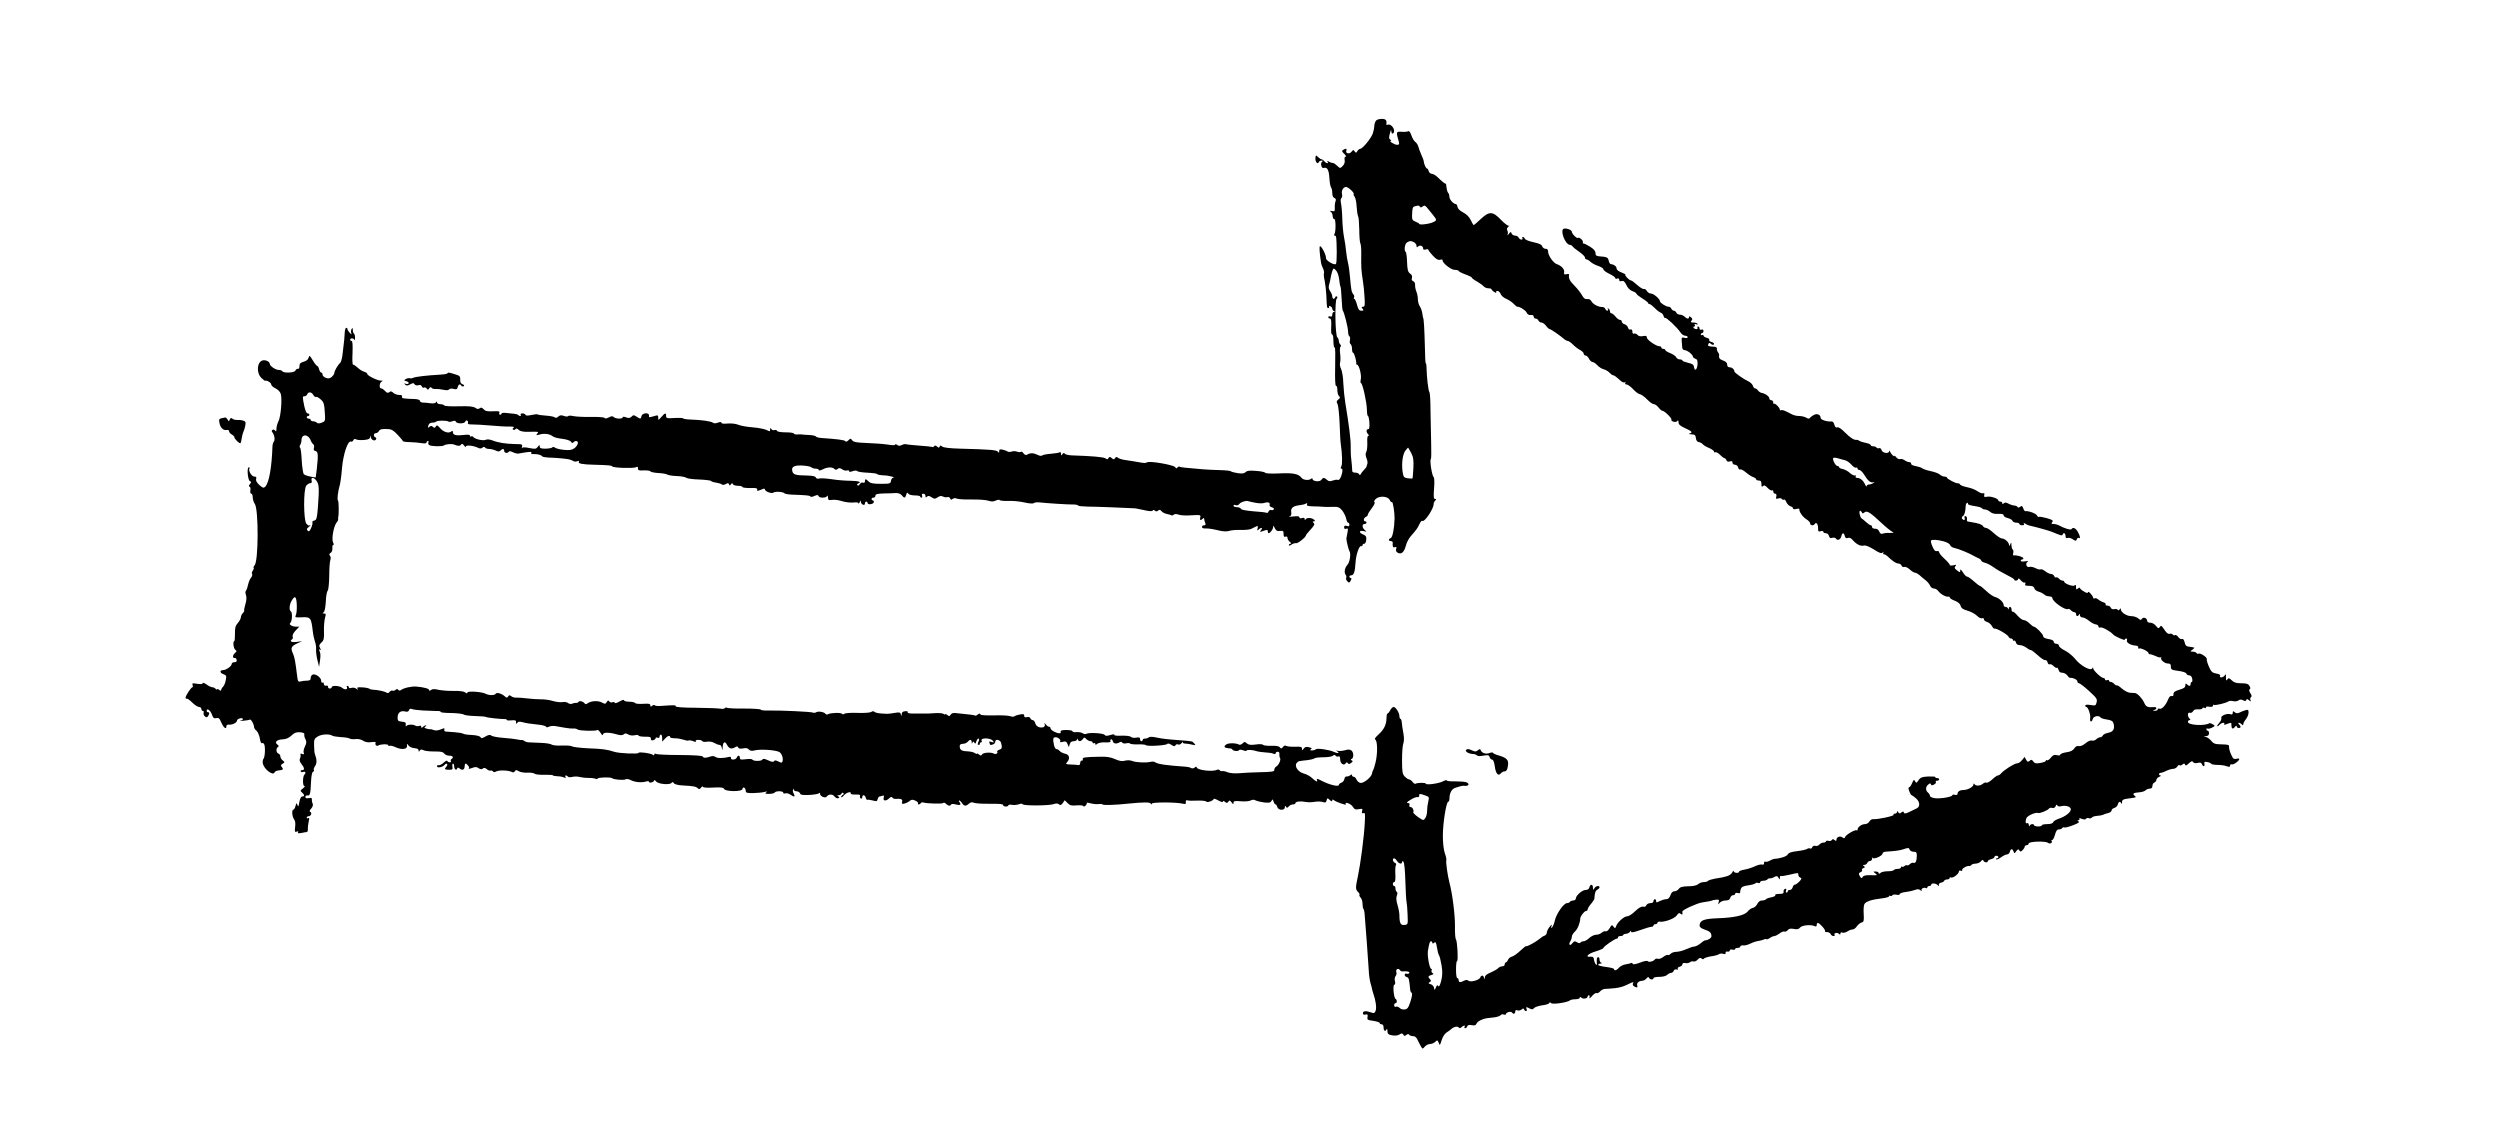 <?xml version="1.0" standalone="no"?>
<!DOCTYPE svg PUBLIC "-//W3C//DTD SVG 20010904//EN"
 "http://www.w3.org/TR/2001/REC-SVG-20010904/DTD/svg10.dtd">
<svg version="1.0" xmlns="http://www.w3.org/2000/svg"
 width="1899pt" height="857pt" viewBox="0 0 1899 857"
 preserveAspectRatio="xMidYMid meet">
<g transform="translate(0,857) scale(0.1,-0.1)"
fill="#000000" stroke="none">
<path d="M10453 7654 c-7 -7 -13 -26 -14 -41 0 -15 -6 -42 -12 -59 -15 -38
-77 -114 -94 -114 -6 0 -17 -8 -22 -17 -9 -16 -12 -16 -21 -3 -9 13 -12 13
-24 -3 -15 -20 -48 -13 -39 9 6 16 -5 18 -25 5 -11 -7 -9 -13 9 -30 12 -11 17
-21 11 -21 -8 0 -11 -10 -8 -26 3 -16 -2 -32 -15 -45 -19 -19 -20 -19 -41 1
-12 11 -25 21 -30 21 -19 3 -24 5 -37 13 -10 6 -12 5 -7 -2 11 -17 -9 -15 -24
3 -7 8 -17 15 -22 15 -5 0 -17 8 -26 17 -16 16 -17 15 -20 -6 -4 -26 17 -55
25 -33 3 6 12 12 21 12 12 0 13 -3 5 -8 -16 -10 -5 -55 12 -48 26 9 39 -13 43
-76 2 -35 8 -67 13 -72 5 -6 9 -24 9 -42 0 -20 6 -34 16 -38 11 -4 14 -12 9
-24 -4 -9 -7 -31 -6 -49 1 -28 -1 -31 -21 -26 -17 3 -19 2 -10 -5 8 -5 15 -21
15 -34 1 -14 7 -24 12 -22 12 5 13 -95 2 -113 -5 -7 -4 -13 2 -13 12 0 13 -7
15 -127 0 -45 -2 -84 -6 -88 -12 -13 -79 27 -76 45 3 19 -32 90 -45 90 -7 0
-4 -49 7 -121 2 -15 9 -36 16 -49 6 -12 9 -27 7 -35 -3 -7 -1 -32 5 -56 5 -24
11 -75 13 -114 4 -95 4 -95 16 -95 5 0 7 4 4 10 -3 6 1 7 9 4 9 -3 16 -12 16
-19 0 -7 6 -16 13 -18 10 -4 10 -6 0 -6 -7 -1 -13 -10 -13 -21 0 -13 -5 -18
-15 -14 -8 4 -15 1 -15 -5 0 -6 6 -11 13 -11 8 0 11 -17 9 -60 -2 -33 0 -60 6
-60 5 0 10 -15 10 -32 2 -58 3 -68 11 -68 4 0 5 -65 3 -145 -2 -89 0 -145 6
-145 5 0 10 -10 10 -22 0 -33 6 -52 17 -61 6 -4 3 -13 -8 -21 -15 -12 -17 -18
-7 -35 6 -12 13 -79 16 -149 2 -70 6 -140 9 -157 11 -74 13 -151 4 -167 -7
-12 -6 -18 1 -18 8 0 9 -11 5 -32 -8 -37 -23 -60 -35 -53 -5 3 -21 0 -36 -5
-21 -8 -31 -7 -44 5 -21 19 -30 19 -44 -1 -13 -17 -66 -10 -66 8 0 7 -4 7 -12
0 -18 -13 -58 -9 -72 9 -23 30 -63 38 -167 33 -58 -3 -105 -1 -108 5 -3 5 -35
12 -70 14 -48 4 -68 2 -79 -9 -11 -11 -26 -13 -61 -8 -25 4 -48 10 -51 14 -3
4 -41 8 -85 9 -44 1 -100 4 -125 6 -133 11 -173 15 -180 20 -5 3 -12 0 -16 -6
-5 -9 -10 -8 -18 3 -13 17 -196 49 -212 36 -7 -5 -27 -6 -45 -2 -19 3 -45 8
-59 10 -14 2 -43 6 -65 10 -22 3 -46 11 -53 17 -10 8 -16 7 -22 -3 -7 -12 -11
-12 -25 0 -14 12 -18 12 -25 0 -6 -10 -12 -11 -22 -2 -12 10 -101 18 -258 23
-25 1 -48 7 -52 13 -6 8 -11 6 -18 -4 -8 -13 -10 -12 -10 3 0 11 -5 15 -11 11
-6 -4 -37 -8 -67 -11 -31 -2 -61 -8 -66 -13 -5 -5 -20 -3 -37 6 -29 14 -54 15
-77 0 -9 -5 -18 -1 -27 10 -7 11 -16 16 -20 12 -4 -4 -17 -3 -29 1 -11 5 -30
5 -41 1 -11 -4 -24 -4 -30 0 -5 4 -22 10 -37 14 -23 5 -28 3 -28 -11 0 -14 -2
-15 -9 -5 -8 14 -60 18 -287 24 -80 2 -127 8 -137 16 -12 10 -16 10 -19 0 -4
-11 -8 -11 -20 0 -11 9 -18 10 -23 2 -3 -6 -10 -8 -14 -5 -5 2 -49 7 -97 10
-49 4 -95 8 -102 11 -7 2 -22 -1 -33 -7 -15 -7 -24 -7 -35 2 -8 6 -14 7 -14 2
0 -6 -21 -6 -57 0 -32 5 -103 10 -158 12 -79 3 -102 7 -112 21 -11 15 -13 15
-29 -1 -10 -10 -19 -13 -23 -6 -6 9 -63 16 -181 24 -19 1 -38 6 -42 11 -3 6
-28 11 -55 12 -26 1 -50 3 -53 4 -3 1 -17 1 -32 0 -16 -1 -28 2 -28 7 0 5 -28
9 -62 9 -37 0 -63 5 -65 11 -3 7 -11 9 -20 6 -8 -3 -19 0 -24 8 -7 11 -9 10
-9 -4 0 -16 -2 -16 -27 -3 -16 7 -63 17 -106 20 -42 3 -92 12 -110 20 -20 8
-52 11 -80 9 -30 -3 -47 -1 -47 6 0 7 -8 7 -26 1 -16 -7 -31 -7 -38 -1 -13 11
-90 22 -168 24 -32 1 -58 5 -58 9 0 3 -29 5 -65 3 -59 -4 -65 -2 -65 15 0 27
-8 25 -36 -7 -23 -27 -24 -27 -24 -6 0 20 -3 21 -32 12 -41 -11 -38 -12 -38 6
0 24 -51 19 -57 -5 -6 -24 -7 -24 -37 -5 -21 14 -25 14 -39 0 -12 -11 -22 -13
-41 -5 -17 6 -26 6 -26 0 0 -14 -54 -12 -68 2 -9 9 -18 8 -38 -3 -17 -8 -29
-10 -31 -4 -2 6 -42 9 -100 8 -54 -1 -115 2 -135 6 -21 5 -40 5 -43 0 -3 -4
-17 -4 -32 2 -20 7 -30 6 -43 -6 -10 -9 -20 -11 -26 -5 -5 5 -35 11 -66 13
-32 2 -60 6 -63 9 -3 3 -25 1 -48 -4 -28 -6 -43 -6 -45 1 -2 6 -13 11 -23 11
-11 0 -17 -4 -14 -10 7 -12 -8 -14 -19 -2 -4 4 -17 8 -29 9 -12 1 -39 4 -59 6
-21 3 -38 1 -38 -4 0 -5 -5 -9 -11 -9 -6 0 -9 7 -6 15 5 11 -4 13 -48 11 -43
-2 -58 1 -71 15 -13 14 -20 16 -30 8 -10 -8 -19 -7 -33 3 -16 11 -47 14 -126
12 -59 -2 -107 1 -110 6 -4 6 -17 10 -31 10 -13 0 -24 6 -24 13 0 9 -2 9 -8 1
-4 -7 -21 -10 -42 -7 -19 3 -45 5 -57 5 -13 0 -23 6 -23 13 0 7 -15 13 -38 14
-92 3 -103 5 -98 18 4 9 -4 13 -21 13 -15 0 -35 7 -45 16 -13 13 -21 14 -31 5
-11 -8 -18 -6 -32 9 -10 11 -23 20 -30 20 -17 0 -13 44 5 52 11 5 8 7 -8 7
-28 1 -102 38 -102 51 0 5 -10 12 -22 16 -12 3 -28 12 -35 18 -32 28 -43 36
-51 36 -5 0 -7 41 -4 90 2 61 0 90 -7 90 -6 0 -11 5 -11 10 0 14 28 12 33 -2
2 -7 4 -1 4 15 0 15 -3 30 -8 33 -5 3 -9 15 -9 27 0 17 -2 19 -9 8 -5 -8 -6
-21 -3 -30 5 -14 4 -14 -11 1 -9 9 -17 21 -17 27 0 6 -4 11 -10 11 -5 0 -10
-15 -11 -32 -1 -18 -3 -44 -4 -58 -2 -14 -7 -56 -11 -95 -3 -38 -12 -74 -19
-80 -17 -15 -45 -62 -45 -77 0 -8 -9 -21 -20 -31 -15 -13 -26 -14 -45 -7 -14
5 -25 16 -25 25 0 8 -4 15 -10 15 -5 0 -12 11 -16 25 -3 14 -10 25 -14 25 -4
0 -20 19 -34 43 -24 39 -26 40 -32 19 -4 -14 -18 -25 -38 -30 -24 -7 -31 -14
-31 -33 0 -14 -5 -23 -13 -21 -7 1 -15 -5 -18 -13 -7 -17 -89 -21 -99 -5 -3 6
-16 10 -29 10 -22 0 -66 30 -66 44 0 18 -29 33 -52 29 -46 -9 -53 -95 -12
-134 14 -13 26 -23 27 -22 7 9 47 -13 47 -26 0 -9 14 -22 31 -30 17 -7 35 -25
41 -40 13 -34 2 -175 -17 -212 -8 -15 -15 -41 -15 -56 0 -20 -3 -24 -9 -14 -5
7 -14 10 -20 6 -9 -5 -9 -10 -1 -20 15 -19 21 -57 10 -70 -5 -6 -9 -20 -10
-30 -5 -163 -26 -282 -55 -312 -12 -12 -19 -10 -45 13 -20 19 -28 33 -24 46 4
13 0 18 -14 18 -20 0 -47 44 -37 61 4 5 1 9 -5 9 -16 0 -8 -98 9 -105 11 -4
11 -8 0 -22 -10 -11 -10 -17 -3 -20 6 -2 9 -15 6 -28 -2 -15 0 -25 7 -25 6 0
11 -12 11 -28 0 -15 7 -38 16 -50 29 -42 28 -436 -2 -466 -7 -8 -10 -16 -7
-20 3 -3 0 -12 -6 -20 -7 -8 -10 -20 -6 -26 4 -6 0 -19 -8 -28 -8 -9 -18 -33
-22 -52 -4 -19 -11 -40 -16 -46 -6 -7 -6 -21 0 -35 5 -16 4 -40 -5 -69 -7 -24
-11 -46 -9 -48 2 -3 -2 -11 -10 -19 -8 -8 -15 -22 -15 -31 0 -9 -10 -29 -23
-44 -19 -21 -23 -38 -22 -82 0 -31 -2 -56 -5 -56 -12 0 -7 -55 7 -65 13 -10
13 -13 -1 -24 -19 -16 -21 -42 -4 -39 6 2 14 -5 16 -14 2 -13 -3 -18 -17 -18
-12 0 -21 -6 -21 -14 0 -16 -42 -46 -64 -46 -27 0 -28 -20 -1 -30 25 -9 27
-14 20 -47 -3 -20 -13 -42 -21 -50 -8 -8 -14 -19 -14 -25 0 -6 -6 -6 -15 2 -8
7 -15 9 -15 4 0 -4 -5 -3 -12 4 -7 7 -18 12 -26 12 -8 0 -27 9 -43 21 -16 11
-29 16 -29 10 0 -8 -14 -9 -42 -5 -36 6 -40 5 -35 -9 4 -10 3 -17 -1 -17 -10
0 -52 -64 -52 -79 0 -7 3 -10 8 -8 4 3 23 -10 42 -29 19 -19 42 -34 52 -34 10
0 18 -7 18 -15 0 -8 5 -15 11 -15 6 0 9 -6 6 -14 -3 -8 1 -20 9 -27 13 -10 17
-10 25 2 12 19 11 29 -1 29 -5 0 -10 5 -10 10 0 24 27 7 39 -25 10 -29 16 -34
34 -30 18 5 25 -1 39 -35 18 -39 38 -54 38 -26 0 8 8 13 18 12 23 -4 62 14 62
29 0 15 38 27 45 15 3 -5 -5 -11 -17 -13 -13 -3 -4 -4 19 -2 23 2 46 6 51 9 9
5 32 -35 32 -57 0 -7 8 -20 19 -28 10 -9 21 -35 25 -58 3 -23 10 -39 16 -36 5
3 12 0 16 -6 11 -18 8 -97 -4 -112 -6 -7 -8 -24 -5 -38 11 -44 78 -94 89 -66
2 7 16 14 31 15 34 3 39 8 24 26 -10 11 -8 17 6 25 17 10 17 12 1 25 -10 7
-18 21 -18 30 0 9 -7 19 -15 22 -18 7 -20 40 -3 50 8 5 6 10 -5 19 -24 17 -4
37 39 39 27 1 48 10 68 29 23 22 38 27 65 25 25 -2 35 -7 33 -17 -2 -8 2 -25
9 -37 9 -18 8 -28 -4 -54 -9 -17 -13 -38 -10 -47 5 -13 2 -15 -11 -10 -12 5
-16 3 -13 -5 2 -7 1 -20 -4 -29 -6 -12 -2 -25 11 -42 24 -30 26 -47 4 -47 -8
0 -13 -4 -9 -10 3 -5 12 -7 20 -3 15 5 21 -8 8 -20 -14 -14 -15 -87 -1 -87 7
0 3 -9 -10 -18 -21 -16 -22 -20 -8 -31 20 -17 21 -31 2 -31 -9 0 -17 -16 -22
-42 -5 -34 -8 -39 -14 -23 -7 18 -8 18 -15 -7 -4 -16 -11 -28 -16 -28 -14 0
-10 -53 5 -73 9 -12 12 -32 8 -59 -4 -36 -3 -40 12 -35 11 5 15 3 10 -5 -5 -8
2 -9 26 -5 18 4 36 7 41 7 5 0 8 10 8 23 -1 12 2 37 6 56 6 25 5 32 -3 27 -7
-4 -12 -2 -12 3 0 6 6 11 14 11 18 0 29 27 13 33 -8 3 -6 11 7 25 12 14 16 27
11 39 -5 10 -7 24 -6 32 2 10 -5 12 -23 9 -18 -4 -26 -1 -26 9 0 8 7 13 16 11
19 -3 23 10 27 106 2 43 8 71 15 74 7 2 10 8 6 13 -3 5 2 19 10 31 14 20 14
48 -1 88 -4 8 -7 38 -7 67 -1 47 2 53 28 69 30 18 89 21 110 6 6 -4 36 -9 66
-11 30 -1 59 -6 65 -10 5 -5 25 -7 44 -5 21 3 44 -2 59 -12 17 -11 37 -15 63
-11 22 3 37 1 33 -4 -8 -14 6 -30 19 -22 19 12 77 13 77 2 0 -6 4 -7 10 -4 5
3 25 -1 44 -10 46 -22 92 -17 88 10 -2 19 -2 19 12 2 7 -10 28 -19 45 -20 20
-1 31 -7 31 -17 0 -12 2 -12 9 -1 6 9 14 10 27 3 11 -6 48 -10 83 -10 48 1 67
-3 76 -16 7 -9 24 -16 39 -16 26 0 35 -13 16 -25 -6 -4 -8 -11 -5 -16 4 -5 0
-9 -9 -9 -8 0 -16 5 -18 10 -2 6 -14 0 -28 -13 -14 -13 -31 -22 -38 -19 -6 2
-12 -1 -12 -8 0 -16 42 -8 57 10 6 8 15 12 19 7 4 -4 2 -13 -4 -19 -19 -19
-14 -25 19 -25 27 0 30 3 26 24 -2 13 0 23 4 23 5 0 9 -9 9 -19 0 -23 16 -37
23 -19 3 10 7 10 20 0 20 -17 37 -8 37 19 0 10 3 19 6 19 11 0 33 -28 27 -34
-9 -9 2 -7 30 3 18 7 30 6 43 -4 14 -9 23 -10 32 -3 9 8 17 7 30 -4 9 -9 22
-13 29 -11 6 2 14 -1 18 -6 4 -8 12 -8 26 0 22 11 96 8 118 -5 8 -5 16 -3 22
5 7 12 12 12 30 1 11 -7 40 -12 64 -11 24 2 49 -2 57 -8 7 -6 41 -9 76 -8 34
1 62 -1 62 -4 0 -3 15 -6 33 -7 17 0 41 -4 51 -9 14 -6 17 -5 12 3 -4 7 -3 12
3 12 5 0 12 -4 16 -9 3 -5 17 -6 33 -2 15 4 41 4 57 -1 17 -4 46 -7 65 -7 19
1 43 -2 53 -6 9 -4 17 -3 17 1 0 10 102 13 110 3 9 -10 87 -17 101 -9 7 5 24
3 40 -5 31 -17 85 -21 117 -11 12 4 22 3 22 -2 0 -6 9 -8 20 -5 11 3 20 10 20
16 0 6 6 2 14 -8 15 -21 105 -29 118 -11 6 8 11 7 17 -3 5 -8 32 -15 67 -17
81 -4 102 -8 116 -22 8 -8 15 -7 24 6 8 9 14 12 14 6 0 -6 27 -9 77 -6 60 3
78 1 84 -11 12 -21 139 -21 139 0 0 8 6 13 12 11 7 -3 13 -13 13 -24 0 -16 8
-18 55 -18 30 1 69 4 85 8 23 6 26 5 15 -3 -12 -8 -7 -11 22 -11 20 0 40 5 43
10 8 14 65 13 65 -1 0 -6 7 -8 16 -5 9 3 25 -1 37 -9 30 -21 40 -19 27 6 -6
11 -9 25 -6 32 3 9 5 9 5 0 1 -7 10 -13 21 -13 11 0 23 -7 27 -15 4 -13 19
-15 72 -13 36 2 69 8 73 13 5 6 8 3 8 -6 0 -18 41 -34 50 -20 12 20 46 21 59
2 8 -11 21 -17 28 -14 12 5 12 7 1 14 -10 7 -9 9 4 9 9 0 18 6 21 13 2 7 8 8
13 3 5 -5 4 -11 -3 -13 -7 -3 -13 -10 -13 -16 1 -7 9 -2 19 10 19 23 57 35 54
17 -1 -7 13 -10 37 -9 27 1 37 -2 33 -10 -2 -7 0 -16 6 -20 6 -3 11 1 11 9 0
23 21 20 27 -4 3 -11 9 -18 13 -15 4 2 22 0 40 -5 28 -8 33 -7 37 10 3 11 9
20 13 20 5 0 15 3 23 6 12 4 14 0 10 -15 -7 -26 18 -28 42 -4 11 11 19 13 24
5 3 -6 13 -10 21 -10 45 3 58 -2 53 -21 -4 -16 -1 -19 19 -14 12 3 30 12 39
20 13 11 22 11 42 2 15 -7 24 -16 21 -20 -3 -5 -1 -9 5 -9 5 0 12 4 16 10 3 5
11 7 18 5 25 -9 148 -12 153 -4 3 5 12 2 20 -6 18 -17 30 -19 39 -6 3 6 17 6
34 1 34 -9 46 -3 30 17 -6 7 -7 13 -3 13 5 0 15 -9 22 -20 15 -24 30 -25 53
-4 12 11 23 13 36 7 10 -5 64 -9 121 -8 70 1 102 -2 102 -9 0 -7 9 -12 20 -12
11 0 20 4 20 9 0 5 12 7 27 4 15 -3 38 -1 52 4 15 6 27 6 30 0 8 -12 198 -11
234 1 19 7 32 7 41 -1 11 -9 17 -7 29 9 l15 22 22 -22 c18 -18 30 -21 71 -17
27 2 49 -1 49 -6 0 -5 7 -4 15 3 8 7 13 16 10 20 -3 5 11 4 31 -2 21 -5 48 -8
61 -5 13 2 25 1 28 -3 4 -7 93 -5 195 6 121 12 165 12 172 0 6 -8 8 -8 8 0 0
12 179 12 233 0 23 -5 27 -3 25 11 -2 12 2 17 12 14 8 -3 43 -4 77 -2 34 1 64
-2 67 -8 6 -10 56 9 56 21 0 4 16 -1 35 -12 20 -11 35 -15 35 -9 0 8 5 7 16
-2 13 -10 17 -10 25 2 8 12 12 11 24 -5 12 -17 15 -17 15 -4 0 14 9 16 55 12
30 -3 64 0 75 6 14 7 26 8 39 0 11 -5 40 -12 64 -15 36 -4 48 -2 55 11 9 16
10 15 16 -4 4 -12 11 -22 16 -22 4 0 10 -9 13 -20 7 -26 57 -28 57 -2 0 13 2
14 9 4 6 -10 10 -10 21 3 7 8 21 15 31 15 11 0 19 4 19 9 0 13 38 18 77 10 17
-4 49 -3 71 1 21 3 49 3 61 -2 18 -6 24 -4 28 12 5 20 7 20 24 4 13 -12 19
-13 19 -4 0 9 4 9 13 2 17 -14 98 -42 91 -31 -14 23 36 6 51 -17 14 -22 22
-25 47 -20 27 5 30 4 25 -15 -4 -16 -2 -19 10 -15 13 5 14 -5 10 -76 -5 -102
-32 -309 -52 -403 -19 -88 -19 -100 1 -120 9 -9 14 -19 11 -22 -3 -3 0 -12 8
-20 8 -8 15 -29 15 -47 0 -18 3 -36 7 -39 3 -4 8 -22 9 -40 6 -69 28 -365 31
-422 1 -33 7 -78 13 -100 7 -22 13 -47 14 -55 2 -8 6 -22 9 -30 17 -47 25
-105 17 -126 -8 -21 -13 -22 -35 -14 -38 14 -62 12 -62 -6 0 -10 7 -14 20 -10
16 4 18 0 15 -19 -4 -21 0 -23 44 -29 26 -4 48 -11 48 -16 0 -6 7 -10 15 -10
9 0 15 -9 15 -25 0 -26 15 -34 23 -12 3 6 6 0 6 -14 1 -22 7 -28 36 -33 21 -4
42 -2 55 6 17 11 22 11 30 -1 7 -12 11 -12 23 -2 10 8 17 9 22 1 3 -5 16 -10
28 -10 15 0 27 -9 35 -28 7 -15 18 -37 25 -49 13 -22 14 -22 30 -3 9 11 27 20
39 20 12 0 30 7 40 16 16 16 18 15 27 -7 8 -23 9 -21 22 20 8 26 23 49 38 59
14 9 28 19 31 22 18 19 48 28 59 17 8 -8 14 -8 23 1 15 15 32 16 23 2 -3 -6
-1 -10 5 -10 6 0 13 7 16 15 4 10 15 12 35 8 21 -4 30 -1 35 12 7 17 43 36 79
41 11 2 37 5 59 7 21 3 41 10 45 16 4 6 15 9 24 5 9 -3 17 -2 17 4 0 13 38 23
46 11 9 -15 24 -10 24 7 0 11 5 14 16 10 9 -4 23 -1 32 6 12 10 16 10 19 1 3
-7 9 -13 15 -13 6 0 8 7 4 15 -6 18 -2 19 25 4 16 -8 23 -7 32 4 7 8 35 17 62
21 28 3 52 11 53 17 3 7 8 7 16 -1 14 -11 123 6 141 21 5 5 24 9 42 9 18 0 33
5 33 11 0 8 4 8 14 0 14 -12 46 -5 46 10 0 5 4 9 10 9 5 0 7 -8 4 -17 -3 -11
4 -6 19 11 14 16 29 26 35 23 5 -4 17 2 27 13 10 11 27 19 39 19 11 0 44 2 71
5 46 5 69 13 117 37 24 12 31 11 22 -2 -3 -6 0 -15 7 -20 21 -13 32 -11 26 5
-7 18 12 36 36 36 11 0 26 8 34 18 10 12 16 14 19 5 7 -15 34 -17 34 -3 0 6
20 10 44 10 26 0 51 6 60 15 8 8 21 15 29 15 8 0 18 7 21 16 4 9 13 14 22 10
9 -3 12 -2 9 5 -4 6 2 13 14 16 12 3 21 11 21 19 0 8 8 11 22 9 12 -3 27 0 35
6 7 6 19 9 27 6 8 -3 22 3 32 14 12 14 21 16 30 8 8 -6 14 -7 18 0 4 5 28 13
54 17 26 3 52 11 59 16 7 5 21 7 33 3 14 -4 20 -2 18 7 -2 8 4 12 15 10 9 -2
17 2 17 9 0 6 8 9 20 6 11 -3 20 -1 20 4 0 5 9 9 20 9 11 0 20 5 20 11 0 6 10
9 23 8 12 -2 36 5 54 14 18 9 45 18 61 20 15 2 34 7 41 11 7 4 15 5 18 2 3 -3
15 1 27 9 11 8 27 15 34 15 8 0 25 9 39 19 13 11 30 18 37 15 7 -3 19 2 26 11
9 11 22 14 47 9 25 -5 37 -2 46 10 13 18 81 25 110 12 12 -6 17 -4 17 8 0 9 4
16 8 16 14 0 63 -56 55 -63 -3 -4 4 -7 16 -7 12 0 24 -7 27 -15 4 -8 13 -15
21 -15 8 0 12 4 9 9 -9 14 20 21 33 8 8 -8 11 -8 11 2 0 8 6 11 16 7 9 -3 25
1 37 9 12 8 29 15 39 15 10 0 25 11 33 24 9 13 25 26 36 29 17 5 19 12 16 64
-2 32 0 66 5 75 10 20 53 35 131 44 31 3 57 11 57 16 0 5 4 7 9 3 5 -3 12 -1
16 5 3 5 17 7 31 4 14 -4 24 -2 24 4 0 6 21 14 48 17 26 3 58 11 71 16 16 7
28 6 39 -3 9 -8 13 -8 9 -2 -8 13 19 27 34 18 5 -3 9 0 9 5 0 6 7 11 15 11 8
0 15 5 15 10 0 14 34 12 49 -3 10 -10 12 -9 9 2 -2 7 6 15 17 17 11 1 21 8 23
13 2 6 12 11 23 11 10 0 19 5 19 11 0 5 4 7 10 4 13 -8 59 26 60 44 0 8 6 11
16 7 8 -3 12 -2 9 4 -6 10 34 35 52 32 6 -1 14 2 18 8 3 5 18 10 32 10 14 0
32 8 40 17 10 13 16 15 19 6 6 -15 34 -18 34 -4 0 5 11 12 25 15 14 4 25 11
25 16 0 6 7 10 15 10 8 0 15 -4 15 -10 0 -5 -5 -10 -12 -10 -6 0 -8 -3 -5 -7
4 -4 21 3 37 15 16 12 37 22 46 22 9 0 18 9 21 20 7 25 19 26 28 3 6 -17 8
-17 21 2 12 16 16 17 23 6 8 -12 12 -12 25 2 9 8 16 20 16 26 0 6 7 11 15 11
8 0 15 6 15 13 0 16 129 20 147 5 14 -11 36 -1 28 13 -4 5 -2 9 4 9 6 0 15 18
21 40 8 29 16 40 30 40 10 0 22 5 25 10 4 6 10 8 15 5 5 -3 34 4 65 16 41 15
53 24 44 30 -11 7 -11 9 -1 9 7 0 10 4 7 10 -4 7 2 7 19 0 17 -6 27 -6 32 1 3
6 13 8 22 4 8 -3 18 -1 22 5 4 6 22 12 41 13 19 1 39 5 44 8 6 4 22 9 38 13
15 3 27 13 27 20 0 8 9 16 21 19 11 3 23 15 26 26 6 23 19 27 26 9 3 -7 6 -3
6 9 1 19 9 23 58 29 49 6 54 8 39 19 -21 16 -10 24 35 27 19 1 40 8 47 15 7 7
22 13 33 13 12 0 19 7 19 20 0 11 7 23 15 26 8 4 15 13 15 20 0 8 10 19 23 24
12 5 16 9 10 9 -18 1 -16 21 1 21 7 0 27 7 42 15 16 8 39 15 51 15 12 0 26 8
32 17 5 10 13 15 17 11 4 -5 14 -2 22 5 12 10 16 9 20 -1 3 -10 11 -7 29 10
18 17 26 19 32 10 5 -9 17 -11 34 -7 20 5 28 3 33 -9 8 -22 24 -20 19 2 -3 15
2 18 21 14 13 -2 27 -8 30 -13 3 -5 25 -9 49 -9 24 0 55 -4 69 -10 21 -7 26
-6 26 5 0 8 6 12 13 9 13 -5 57 27 57 41 0 4 -10 5 -23 1 -19 -4 -25 1 -40 35
-10 22 -16 48 -15 57 3 14 -7 17 -55 18 -50 1 -62 4 -80 27 -12 14 -31 28 -42
30 -18 4 -18 5 3 6 15 1 22 7 22 21 0 11 -4 20 -10 20 -5 0 -10 5 -10 11 0 5
4 8 9 5 5 -3 20 0 34 7 24 13 25 14 6 25 -11 7 -23 11 -27 8 -36 -22 -162 -14
-162 10 0 8 5 14 12 14 9 0 9 3 0 12 -18 18 -15 51 3 44 8 -3 19 2 24 12 6 11
20 16 40 14 17 -1 31 2 31 8 0 5 7 6 17 3 9 -4 14 -2 10 3 -4 6 6 9 24 6 18
-3 29 0 29 7 0 7 4 10 8 7 10 -6 93 14 109 26 6 5 23 6 37 2 15 -3 32 -1 40 6
11 8 20 8 35 1 14 -8 20 -8 24 2 3 9 8 9 21 -2 14 -12 16 -12 11 2 -4 8 -2 18
4 22 7 4 6 14 -5 30 -10 15 -11 25 -5 30 7 4 7 12 -2 25 -9 16 -23 20 -61 20
-38 0 -56 5 -73 22 -20 19 -25 20 -33 8 -8 -12 -10 -11 -11 5 -1 11 -1 25 0
30 1 6 -5 2 -13 -9 -14 -17 -42 -14 -31 4 3 4 -11 11 -31 14 -30 6 -38 14 -55
53 -11 25 -18 51 -16 57 4 13 -50 49 -63 41 -5 -3 -11 -1 -15 5 -3 5 -16 10
-28 10 -22 1 -22 1 -3 15 11 8 17 16 13 16 -4 1 -11 3 -17 4 -5 1 -19 3 -29 4
-13 1 -22 11 -26 32 -5 20 -12 29 -21 25 -7 -3 -20 4 -28 16 -8 11 -19 17 -25
14 -5 -4 -13 -2 -16 4 -4 6 -14 8 -23 6 -12 -4 -25 6 -41 31 -21 32 -26 35
-34 21 -10 -14 -13 -13 -30 8 -10 14 -29 24 -43 24 -15 0 -24 6 -24 15 0 21
-30 31 -40 14 -7 -11 -12 -10 -28 4 -10 9 -34 17 -53 17 -36 0 -79 29 -79 53
0 8 -3 8 -9 -2 -5 -8 -11 -9 -15 -3 -3 6 -15 8 -26 5 -12 -3 -22 1 -26 11 -3
9 -15 16 -26 16 -10 0 -17 4 -13 9 3 5 -5 13 -17 16 -13 4 -31 14 -40 22 -9 8
-22 12 -27 8 -6 -3 -11 -1 -11 5 0 6 -9 20 -20 32 -11 12 -20 16 -20 9 0 -8
-9 -7 -30 6 -16 9 -30 21 -30 26 0 5 -7 4 -15 -3 -13 -10 -15 -9 -15 11 0 16
-3 20 -11 12 -11 -11 -79 14 -79 29 0 4 -6 8 -14 8 -7 0 -19 7 -26 15 -7 8
-16 12 -21 9 -5 -3 -12 2 -15 10 -3 9 -14 16 -24 16 -9 0 -29 9 -44 21 -14 11
-30 18 -36 14 -5 -3 -23 1 -39 10 -16 8 -37 12 -45 9 -21 -8 -34 25 -15 38 10
7 4 8 -18 4 -19 -3 -33 -1 -33 4 0 6 5 10 10 10 6 0 10 4 10 9 0 10 -48 25
-69 22 -9 -2 -12 4 -8 18 3 12 1 24 -4 27 -5 3 -9 17 -10 32 0 24 -1 25 -9 7
-6 -15 -9 -16 -9 -4 -1 21 -33 49 -55 49 -9 0 -36 18 -60 40 -24 22 -50 40
-59 40 -9 0 -20 6 -24 14 -7 12 -32 21 -88 30 -11 2 -23 4 -27 5 -5 0 -7 4 -7
9 3 18 -2 32 -12 32 -6 0 -9 -7 -5 -15 6 -17 -9 -20 -20 -4 -3 6 -1 15 7 19
12 8 19 34 21 78 0 20 18 33 18 13 0 -5 22 -11 50 -15 27 -4 52 -11 55 -16 3
-6 14 -10 24 -10 10 0 27 -8 39 -18 13 -12 33 -17 61 -15 29 1 41 -2 41 -12 0
-7 14 -16 31 -20 17 -4 33 -13 36 -21 3 -8 16 -14 29 -14 13 0 24 -4 24 -10 0
-5 9 -10 21 -10 13 0 18 4 13 13 -6 9 -4 9 7 1 8 -6 25 -14 39 -17 47 -10 145
-38 165 -46 72 -30 80 -32 83 -22 6 19 22 12 22 -10 0 -15 5 -19 16 -15 8 3
26 -1 39 -10 23 -15 25 -15 31 0 3 9 10 13 15 10 15 -9 10 16 -8 47 -17 29
-37 37 -47 20 -6 -9 -53 5 -93 27 -12 7 -32 12 -44 12 -17 0 -19 3 -10 14 10
12 3 17 -40 30 -29 8 -56 13 -61 10 -4 -3 -11 2 -14 10 -6 15 -68 38 -88 33
-5 -1 -13 9 -17 22 -7 19 -12 21 -23 12 -10 -8 -16 -9 -21 -1 -3 5 -14 10 -23
10 -9 0 -29 6 -44 14 -19 10 -29 11 -37 3 -8 -8 -11 -8 -11 1 0 7 -7 12 -15
12 -8 0 -15 4 -15 9 0 14 -58 34 -86 28 -21 -4 -25 -1 -21 13 3 13 0 17 -9 13
-7 -3 -27 5 -43 16 -16 12 -51 25 -77 30 -25 5 -50 14 -54 20 -4 7 -11 11 -16
10 -13 -4 -84 33 -84 43 0 4 -9 8 -19 8 -11 0 -26 7 -35 15 -8 8 -38 20 -68
26 -29 6 -59 16 -66 22 -7 6 -30 13 -50 17 -21 3 -36 11 -35 18 2 7 -5 12 -15
12 -9 0 -25 7 -35 15 -11 7 -25 11 -33 8 -8 -3 -21 3 -29 13 -8 11 -15 15 -15
11 0 -11 -25 14 -33 33 -3 9 -6 10 -6 3 -2 -22 -52 -15 -58 8 -3 11 -11 18
-19 15 -7 -3 -16 -1 -19 4 -4 6 -15 10 -26 10 -10 0 -19 4 -19 10 0 5 -17 12
-37 16 -21 4 -43 11 -49 16 -7 5 -16 8 -20 7 -18 -4 -50 16 -91 58 -26 27 -48
41 -57 37 -10 -4 -17 2 -22 21 -4 16 -12 25 -23 24 -29 -4 -81 12 -81 26 0 25
-26 37 -52 23 -13 -7 -26 -17 -30 -23 -5 -7 -14 -6 -28 3 -11 6 -33 12 -50 12
-17 0 -38 4 -48 8 -9 5 -32 16 -50 25 -19 10 -38 15 -43 11 -5 -3 -9 0 -9 5 0
15 -37 51 -44 44 -3 -4 -6 1 -6 10 0 10 -7 17 -15 17 -8 0 -15 7 -15 15 0 14
-32 37 -60 41 -8 2 -20 10 -26 18 -6 9 -16 16 -22 16 -6 0 -14 9 -17 21 -4 11
-19 25 -33 32 -34 15 -107 66 -107 75 -1 17 -18 32 -36 32 -12 0 -19 7 -19 21
0 13 -10 23 -30 30 -28 10 -35 20 -31 43 1 4 -3 14 -9 21 -6 7 -9 19 -8 26 2
8 -6 14 -17 15 -50 3 -54 4 -48 20 4 11 9 12 16 5 13 -13 27 -14 27 -2 0 5 -9
11 -21 14 -12 3 -18 10 -15 15 3 6 -5 13 -19 16 -14 4 -25 11 -25 17 0 6 -4 7
-10 4 -5 -3 -10 -1 -10 4 0 6 5 11 10 11 6 0 10 7 10 16 0 10 -6 14 -15 10 -9
-3 -15 0 -15 9 0 8 -5 15 -11 15 -5 0 -7 -4 -4 -10 3 -5 -1 -10 -9 -10 -8 0
-18 5 -21 10 -3 6 -1 10 5 10 6 0 8 5 4 12 -5 8 -2 9 10 5 10 -4 15 -3 11 3
-3 6 -18 10 -32 10 -20 0 -23 3 -14 14 9 10 8 16 -4 26 -10 9 -15 9 -15 1 0
-16 -16 -14 -34 4 -8 8 -24 15 -36 15 -11 0 -23 7 -26 15 -4 8 -12 15 -19 15
-7 0 -15 7 -19 15 -3 8 -12 15 -21 15 -19 0 -65 29 -65 41 0 17 -48 59 -68 59
-12 0 -26 9 -32 20 -6 10 -16 17 -23 15 -6 -3 -29 11 -50 30 -21 19 -42 35
-48 35 -12 0 -49 37 -42 43 2 3 -12 11 -31 18 -22 8 -36 20 -36 30 0 16 -21
31 -45 33 -5 1 -12 12 -15 26 -5 25 -13 29 -72 33 -22 2 -28 7 -28 24 0 16
-13 31 -40 48 -22 14 -44 25 -50 25 -6 0 -9 4 -6 9 7 11 -28 43 -37 34 -8 -8
-47 31 -47 47 0 13 -39 28 -60 23 -33 -9 10 -123 46 -123 7 0 17 -6 21 -13 4
-6 27 -25 51 -41 23 -16 42 -35 42 -42 0 -8 5 -14 10 -14 6 0 20 -8 31 -18 11
-11 37 -25 59 -32 22 -7 40 -19 40 -26 0 -7 20 -22 45 -34 25 -12 45 -26 45
-32 0 -6 7 -8 15 -4 9 3 15 0 15 -10 0 -10 6 -13 19 -9 14 4 22 -3 36 -31 10
-22 27 -39 46 -46 16 -5 29 -14 29 -18 0 -5 20 -21 45 -37 25 -15 45 -31 45
-35 0 -5 5 -8 11 -8 5 0 22 -13 37 -28 15 -16 35 -32 45 -36 11 -3 21 -15 24
-26 3 -11 8 -18 12 -15 9 5 91 -72 114 -107 10 -16 26 -28 37 -28 11 0 20 -5
20 -11 0 -7 -9 -9 -24 -5 -22 5 -23 3 -21 -27 2 -17 3 -40 4 -49 1 -10 9 -18
19 -18 19 0 62 -34 62 -50 0 -5 8 -11 18 -15 15 -4 18 -14 17 -42 -3 -42 -22
-57 -27 -21 -2 18 -12 25 -45 32 -24 6 -43 13 -43 18 0 4 -9 8 -20 8 -11 0
-23 7 -27 16 -3 8 -23 22 -44 31 -22 8 -39 19 -39 24 0 5 -7 9 -15 9 -8 0 -15
5 -15 10 0 6 -7 10 -15 10 -25 0 -95 49 -95 66 0 13 -7 15 -29 11 -20 -4 -33
-1 -42 9 -7 8 -18 13 -26 10 -8 -4 -13 2 -13 15 0 14 -5 19 -14 16 -8 -3 -16
2 -19 14 -3 11 -15 23 -26 26 -12 3 -21 12 -21 19 0 8 -6 14 -14 14 -8 0 -23
11 -34 25 -11 14 -25 25 -31 25 -6 0 -11 6 -11 14 0 8 -5 18 -12 22 -7 4 -8 3
-4 -4 4 -7 2 -12 -4 -12 -6 0 -13 6 -16 14 -3 8 -13 14 -22 14 -29 -1 -70 20
-82 42 -7 14 -19 20 -33 18 -16 -2 -27 6 -40 30 -9 17 -35 50 -57 72 -36 36
-46 56 -41 84 1 5 -8 6 -19 3 -17 -4 -21 -1 -18 16 3 23 -22 49 -57 61 -25 8
-65 65 -65 94 0 15 -6 22 -19 22 -11 0 -22 8 -26 19 -4 13 -23 22 -66 31 -34
7 -63 19 -66 27 -3 7 -9 13 -15 13 -5 0 -6 -4 -3 -10 3 -5 0 -10 -8 -10 -8 0
-17 7 -21 15 -3 8 -15 15 -26 15 -11 0 -23 7 -27 16 -6 15 -8 15 -21 -2 -10
-14 -13 -14 -9 -3 3 9 1 22 -3 29 -6 9 -2 19 8 28 9 7 11 11 5 7 -7 -3 -33 16
-61 45 -63 66 -89 67 -155 5 -26 -25 -50 -45 -52 -45 -3 0 -13 17 -22 37 -12
25 -32 45 -58 59 -25 13 -41 28 -43 42 -2 12 -8 22 -13 22 -18 0 -49 35 -49
55 0 12 -4 25 -10 31 -5 5 -10 24 -12 41 -1 18 -4 30 -6 28 -4 -3 -26 14 -66
53 -13 12 -31 22 -41 22 -9 0 -19 9 -22 20 -3 11 -9 20 -13 20 -8 0 -23 33
-25 55 0 6 -8 28 -18 49 -10 22 -20 50 -23 63 -4 13 -14 29 -24 36 -9 6 -22
29 -29 50 -8 23 -17 35 -24 30 -6 -4 -29 -6 -50 -4 -43 2 -43 1 -21 -76 5 -18
2 -23 -13 -23 -20 0 -66 29 -48 30 6 0 4 4 -4 9 -11 7 -11 17 -3 47 7 27 10
32 11 16 1 -26 21 -20 21 5 0 24 -29 53 -46 46 -8 -3 -14 -2 -13 3 5 30 -3 40
-33 41 -18 0 -39 -5 -45 -13z m-190 -528 c14 -13 23 -27 20 -30 -3 -3 0 -12 7
-21 6 -8 14 -42 15 -75 2 -33 7 -65 11 -72 5 -7 8 -53 9 -103 0 -49 4 -96 8
-103 5 -7 8 -45 7 -85 -1 -103 -1 -112 14 -212 4 -23 9 -74 11 -113 4 -61 2
-72 -11 -72 -14 0 -14 -3 -4 -15 10 -13 9 -15 -9 -15 -17 0 -24 10 -33 45 -7
25 -16 45 -21 45 -4 0 -5 5 -2 10 4 6 1 18 -6 26 -13 15 -16 33 -25 134 -3 36
-9 81 -14 100 -5 19 -12 60 -15 90 -2 30 -10 80 -16 110 -6 30 -12 93 -13 140
-1 47 -6 99 -10 117 -4 19 -3 34 3 38 6 3 8 17 5 31 -7 26 10 54 31 54 7 0 24
-11 38 -24z m522 -126 c5 -8 12 -7 22 2 13 10 19 8 35 -12 11 -14 31 -38 44
-54 31 -38 30 -42 -8 -57 -35 -13 -98 -19 -98 -9 0 3 -12 10 -27 16 -23 9 -28
16 -27 45 2 61 4 67 22 72 28 8 31 7 37 -3z m-44 -270 c10 -6 19 -18 19 -27 0
-13 3 -14 11 -6 14 14 39 6 39 -14 0 -10 6 -12 20 -8 11 3 20 2 20 -2 0 -5 15
-25 34 -45 25 -27 40 -35 56 -31 11 3 20 2 18 -3 -5 -19 63 -74 93 -74 16 0
29 -4 29 -8 0 -4 23 -16 50 -26 28 -10 50 -21 50 -25 0 -4 17 -17 39 -29 21
-12 44 -29 51 -37 7 -8 23 -15 36 -15 13 0 24 -3 24 -8 0 -4 9 -13 21 -20 12
-8 18 -9 14 -3 -3 6 1 11 10 11 8 0 20 -11 24 -23 5 -13 24 -30 43 -37 18 -8
43 -24 55 -37 12 -13 25 -23 28 -23 16 3 63 -26 71 -44 6 -14 17 -20 32 -19
14 2 22 -3 22 -12 0 -8 7 -15 15 -15 9 0 18 -7 21 -15 4 -8 14 -15 23 -15 9 0
25 -11 35 -25 10 -14 23 -25 28 -25 8 0 78 -48 115 -80 7 -5 17 -10 23 -10 6
0 23 -12 38 -27 15 -16 40 -34 55 -42 15 -8 27 -20 27 -28 0 -7 6 -13 13 -13
8 0 20 -11 27 -25 7 -14 20 -25 27 -25 8 0 24 -11 36 -24 13 -14 35 -28 49
-31 15 -4 34 -15 44 -26 9 -10 21 -19 26 -19 9 0 24 -11 59 -43 11 -10 25 -15
31 -11 7 4 8 3 4 -4 -4 -7 -1 -12 8 -12 9 0 31 -15 49 -34 17 -19 39 -36 47
-38 18 -4 36 -16 70 -50 16 -16 35 -28 43 -28 9 0 24 -11 35 -25 11 -14 24
-25 29 -25 16 0 75 -58 69 -68 -3 -5 4 -12 16 -15 13 -4 26 -1 30 6 5 8 8 4 8
-10 0 -17 12 -28 50 -45 53 -24 61 -34 33 -41 -10 -3 -4 -5 14 -6 27 -1 32 -5
35 -28 2 -19 10 -29 23 -31 11 -2 25 -10 30 -17 6 -7 27 -20 48 -28 20 -9 37
-21 37 -27 0 -6 4 -8 10 -5 5 3 21 -5 35 -19 14 -15 30 -26 34 -26 5 0 12 -7
15 -16 4 -10 13 -13 26 -9 14 5 20 2 20 -9 0 -9 8 -16 19 -16 11 0 21 -9 24
-21 3 -12 10 -18 16 -15 5 4 25 -7 43 -22 18 -16 43 -32 56 -36 12 -4 22 -12
22 -17 0 -5 9 -9 20 -9 15 0 20 -7 20 -27 0 -21 3 -24 12 -15 9 9 17 5 35 -14
13 -14 28 -22 33 -19 6 3 10 -1 10 -9 0 -9 6 -16 14 -16 9 0 12 -7 9 -21 -5
-18 -3 -20 15 -15 11 4 23 2 27 -4 3 -6 11 -8 16 -5 5 4 13 -5 18 -19 6 -13
19 -27 30 -31 12 -3 21 -11 21 -17 0 -6 10 -8 25 -4 14 4 24 3 23 -1 -4 -18
26 -61 53 -77 16 -9 29 -24 29 -32 0 -16 26 -19 35 -4 11 18 25 0 25 -31 0
-26 3 -29 20 -24 11 4 20 2 20 -4 0 -6 8 -11 19 -11 11 0 21 -9 24 -21 4 -15
11 -19 25 -14 11 3 23 1 27 -5 11 -19 35 -10 41 15 8 31 20 32 27 4 4 -16 11
-20 23 -15 12 5 25 -1 38 -17 28 -32 59 -47 83 -41 14 4 40 -7 76 -29 42 -27
58 -33 67 -24 10 9 11 9 6 0 -4 -7 -2 -13 4 -13 6 0 17 -6 24 -12 40 -39 68
-58 85 -58 10 0 22 -7 25 -16 4 -9 13 -14 21 -10 8 3 27 -6 41 -19 15 -14 33
-25 40 -25 8 0 22 -8 33 -17 10 -10 31 -27 45 -38 15 -11 31 -30 36 -42 5 -13
18 -23 29 -23 11 0 26 -8 33 -18 16 -23 58 -47 76 -44 6 2 12 -1 12 -6 0 -6
17 -17 39 -25 25 -10 41 -24 44 -39 5 -18 18 -27 54 -37 26 -8 58 -25 71 -39
13 -13 29 -21 37 -18 9 3 15 0 15 -8 0 -8 10 -16 23 -20 13 -3 29 -17 37 -30
7 -14 16 -23 20 -21 11 7 101 -45 107 -61 3 -8 11 -14 19 -14 8 0 14 -5 14
-11 0 -5 4 -8 9 -5 5 3 11 -3 14 -14 3 -13 14 -20 30 -20 13 0 36 -9 50 -20
14 -11 29 -19 34 -18 4 1 28 -17 52 -39 24 -23 50 -39 56 -37 7 3 15 -5 18
-16 3 -12 10 -19 16 -16 6 4 19 -2 30 -13 11 -11 22 -17 26 -13 3 3 8 -4 12
-16 3 -15 13 -22 29 -22 12 0 29 -9 37 -20 8 -12 18 -20 23 -19 20 3 54 -14
54 -27 0 -8 6 -14 13 -14 6 0 41 -27 76 -59 57 -52 63 -61 57 -85 -6 -26 -9
-27 -46 -21 -26 4 -40 3 -40 -4 0 -6 3 -11 8 -11 13 0 34 -60 29 -86 -5 -29
13 -33 20 -4 6 21 47 28 58 11 3 -6 25 -13 49 -16 36 -6 45 -12 51 -32 10 -40
-3 -62 -41 -69 -20 -4 -38 -13 -41 -20 -3 -8 -12 -14 -20 -14 -8 0 -21 -7 -30
-15 -8 -9 -23 -13 -33 -10 -11 3 -30 -5 -49 -21 -19 -16 -39 -24 -51 -21 -13
3 -24 -3 -34 -18 -10 -16 -29 -25 -60 -29 -25 -4 -46 -12 -46 -18 0 -6 -10 -8
-26 -4 -20 5 -30 1 -46 -19 -11 -14 -24 -23 -29 -20 -5 4 -9 2 -9 -4 0 -5 -18
-12 -41 -16 -33 -6 -43 -4 -54 11 -11 15 -15 16 -28 5 -13 -10 -17 -9 -27 9
l-11 21 -20 -25 c-11 -14 -27 -24 -37 -24 -18 1 -100 -50 -122 -77 -7 -8 -18
-15 -24 -15 -6 0 -26 -14 -44 -31 -17 -16 -37 -27 -43 -24 -6 4 -18 0 -27 -8
-20 -17 -54 -19 -64 -3 -5 7 -8 6 -8 -4 0 -16 -43 -40 -71 -40 -29 0 -49 -11
-49 -27 0 -10 -7 -14 -20 -10 -11 3 -20 1 -20 -3 0 -13 -90 -28 -132 -23 -22
3 -38 11 -38 18 0 7 -7 18 -15 25 -20 16 -19 44 2 61 13 11 17 11 20 2 4 -10
10 -10 24 -2 11 5 17 14 14 20 -4 5 1 9 9 9 9 0 16 5 16 10 0 6 -7 10 -15 10
-8 0 -15 3 -15 8 0 4 -25 5 -55 4 -46 -3 -59 -8 -72 -29 -15 -22 -17 -23 -26
-7 -8 15 -11 13 -23 -15 -7 -17 -17 -31 -23 -31 -5 0 -5 -12 2 -30 6 -17 14
-30 18 -30 3 0 18 -11 33 -24 30 -25 33 -63 6 -76 -8 -4 -33 -16 -54 -26 -30
-15 -40 -16 -44 -6 -3 10 -7 10 -19 1 -12 -10 -16 -10 -24 2 -6 10 -9 10 -9 2
0 -7 -7 -13 -16 -13 -8 0 -13 -4 -10 -9 6 -9 -125 -37 -156 -33 -10 1 -22 -7
-28 -18 -6 -11 -21 -20 -35 -20 -24 0 -55 -23 -55 -42 0 -6 -3 -9 -6 -5 -9 9
-81 -32 -88 -50 -5 -12 -9 -13 -20 -4 -17 14 -46 4 -46 -16 0 -12 -3 -13 -14
-4 -11 9 -16 9 -21 1 -4 -7 -16 -10 -26 -7 -11 3 -19 1 -19 -4 0 -5 -8 -9 -19
-9 -10 0 -24 -7 -31 -15 -7 -9 -21 -13 -30 -10 -11 3 -20 -1 -24 -10 -3 -9
-11 -13 -16 -10 -6 4 -16 2 -23 -3 -7 -5 -40 -13 -75 -17 -45 -5 -65 -12 -72
-25 -8 -15 -55 -31 -105 -34 -5 -1 -20 -7 -33 -14 -12 -7 -27 -10 -32 -7 -6 3
-10 -1 -10 -10 0 -11 -5 -15 -14 -12 -8 3 -32 -2 -53 -12 -21 -10 -57 -22 -80
-26 -24 -4 -43 -11 -43 -16 0 -14 -40 -11 -41 4 0 6 -5 2 -11 -10 -6 -12 -25
-25 -42 -29 -17 -5 -33 -8 -36 -9 -3 -1 -26 -5 -53 -9 -26 -5 -50 -12 -53 -17
-3 -5 -17 -9 -31 -9 -15 0 -34 -7 -44 -16 -11 -10 -38 -16 -76 -16 -44 -1 -61
-6 -71 -20 -7 -10 -22 -18 -33 -18 -13 0 -24 -10 -30 -30 -8 -21 -18 -30 -32
-30 -12 0 -34 -7 -49 -14 -24 -13 -28 -13 -28 0 0 8 -4 14 -10 14 -5 0 -10 -7
-10 -15 0 -9 -9 -15 -24 -15 -13 0 -27 -7 -30 -16 -4 -10 -14 -14 -25 -11 -13
3 -33 -8 -60 -34 -22 -22 -49 -39 -61 -39 -23 0 -73 -44 -84 -75 -7 -19 -8
-19 -20 -3 -11 15 -14 14 -29 -12 -10 -17 -23 -27 -31 -24 -7 3 -20 -2 -29
-10 -9 -9 -27 -16 -42 -16 -14 0 -38 -11 -53 -25 -15 -14 -34 -25 -44 -25 -9
0 -20 -4 -23 -10 -4 -6 -13 -5 -26 3 -17 10 -22 9 -35 -7 -18 -25 -32 -12 -16
14 7 11 12 27 12 36 0 9 11 27 24 39 20 19 38 62 40 100 2 18 31 55 43 55 7 0
13 6 13 13 0 6 11 25 25 41 14 16 25 34 26 40 3 46 8 60 22 68 10 5 17 13 17
18 0 17 -28 11 -39 -7 -9 -16 -10 -16 -11 5 0 27 -20 29 -27 2 -3 -13 -14 -20
-29 -20 -26 0 -74 -43 -74 -65 0 -8 -9 -15 -19 -15 -11 0 -23 -5 -26 -10 -3
-6 -14 -10 -23 -10 -24 -1 -80 -81 -91 -131 -5 -23 -15 -46 -21 -53 -8 -8 -10
-6 -5 9 6 16 3 16 -14 -5 -11 -14 -21 -33 -21 -43 0 -10 -8 -20 -17 -24 -10
-3 -27 -14 -38 -24 -27 -23 -96 -61 -102 -56 -2 3 -22 -13 -44 -34 -22 -21
-51 -42 -64 -45 -13 -3 -27 -15 -30 -25 -4 -10 -11 -19 -16 -19 -5 0 -9 -7 -9
-15 0 -8 -8 -15 -19 -15 -10 0 -24 -6 -30 -13 -6 -8 -31 -22 -56 -33 -32 -13
-45 -24 -46 -39 -1 -16 -2 -17 -6 -2 -5 21 -22 22 -29 2 -8 -20 -74 -38 -90
-24 -9 7 -19 7 -33 0 -27 -15 -41 -14 -41 4 0 8 -4 15 -10 15 -6 0 -10 28 -10
65 0 36 3 65 8 65 10 0 2 152 -9 166 -5 6 -8 51 -7 100 1 82 -20 252 -43 334
-13 50 -27 152 -23 165 3 6 -2 30 -11 54 -9 27 -15 78 -15 135 0 94 26 256 41
256 5 0 9 11 9 24 0 40 17 73 42 81 13 4 26 8 31 10 19 6 23 7 44 6 30 -3 39
17 11 27 -13 5 -51 7 -85 7 -35 -1 -63 2 -63 7 0 5 -14 1 -32 -8 -32 -16 -128
-29 -128 -16 0 8 -63 8 -77 -1 -5 -3 -16 3 -23 14 -8 10 -20 19 -27 19 -7 0
-21 10 -33 22 -17 19 -20 35 -20 124 0 57 4 114 10 128 6 17 6 44 0 78 -6 29
-11 65 -12 81 -1 15 -6 27 -10 27 -4 0 -8 9 -8 20 0 26 -28 70 -44 70 -7 0
-19 -11 -26 -25 -7 -14 -17 -25 -21 -25 -4 0 -7 -15 -7 -32 0 -50 -19 -90 -60
-126 -25 -23 -33 -35 -25 -40 17 -11 18 -106 2 -172 -7 -30 -16 -57 -19 -60
-3 -3 -6 -14 -8 -25 -4 -27 -62 -75 -87 -72 -11 1 -24 12 -30 24 -5 13 -15 23
-22 23 -7 0 -13 5 -13 11 0 8 -4 8 -14 0 -8 -6 -20 -10 -27 -9 -8 2 -15 -7
-17 -19 -2 -12 -12 -25 -23 -28 -10 -4 -19 -11 -19 -17 0 -16 -68 0 -124 28
-39 21 -48 22 -42 9 7 -19 -7 -13 -42 19 -13 12 -40 26 -60 31 -43 12 -72 56
-52 80 7 8 15 14 18 13 4 0 9 1 12 2 3 1 25 4 50 6 25 3 49 9 55 14 6 5 36 8
67 8 32 0 64 5 72 11 10 9 16 9 21 1 4 -6 13 -9 21 -6 10 4 14 -3 14 -23 0
-31 28 -50 42 -29 6 10 10 10 16 1 5 -8 12 -8 25 2 14 10 15 14 5 19 -10 5
-10 7 0 12 16 8 15 49 -2 63 -11 9 -25 10 -51 2 -20 -5 -44 -7 -53 -4 -15 4
-15 3 -2 -6 19 -13 -2 -15 -28 -2 -30 15 -126 30 -136 20 -6 -5 -19 -9 -30 -9
-16 0 -18 3 -8 9 10 6 6 10 -14 15 -21 6 -31 3 -41 -10 -12 -16 -13 -16 -13
-1 0 14 -9 17 -52 15 -29 -1 -59 2 -67 6 -9 6 -18 3 -26 -8 -10 -14 -14 -14
-24 -2 -7 9 -30 13 -67 11 -30 -1 -57 3 -61 8 -3 5 -27 6 -54 2 -35 -5 -54 -3
-66 7 -20 16 -17 16 -36 0 -9 -8 -20 -11 -25 -8 -22 13 -81 14 -98 1 -22 -16
-15 -26 20 -29 14 0 26 -4 26 -7 0 -12 44 -19 50 -8 5 6 16 6 33 0 15 -6 27
-7 27 -2 0 9 51 5 80 -6 8 -3 35 -6 60 -8 25 -1 53 -5 63 -10 10 -4 17 -3 17
4 0 6 7 11 16 11 9 0 14 -7 12 -17 -1 -10 1 -24 5 -30 9 -14 -9 -54 -29 -66
-8 -4 -14 -15 -14 -22 0 -17 -9 -18 -125 -21 -44 -1 -107 -4 -140 -7 -36 -3
-72 0 -90 7 -16 7 -35 11 -42 9 -6 -2 -14 1 -18 6 -3 6 -14 8 -23 3 -35 -16
-152 -1 -152 20 0 7 -6 6 -15 -2 -8 -7 -20 -8 -27 -4 -7 5 -24 9 -38 10 -147
10 -218 20 -235 34 -7 5 -22 7 -36 3 -34 -8 -109 -5 -139 7 -15 6 -37 7 -55 2
-22 -6 -42 -3 -75 12 -34 15 -63 20 -120 18 -110 -2 -131 -5 -125 -19 2 -7 -1
-12 -7 -10 -7 1 -12 -7 -13 -18 0 -13 -6 -19 -15 -16 -8 1 -34 4 -57 4 -38 2
-40 3 -27 18 24 27 18 57 -15 64 -16 3 -35 13 -42 21 -6 8 -17 14 -24 14 -7 0
-15 14 -19 31 -10 49 -7 59 13 59 21 0 44 -23 33 -34 -4 -4 5 -5 20 -1 23 6
29 3 37 -16 l10 -24 7 23 c4 15 14 22 30 22 13 0 24 6 25 13 0 9 2 9 6 0 7
-18 23 -16 38 3 10 15 13 15 27 0 9 -9 24 -16 32 -16 9 0 16 -5 16 -11 0 -5 5
-7 10 -4 6 3 10 1 10 -6 0 -8 4 -8 16 2 9 7 35 12 61 10 27 -1 42 2 39 8 -4 5
-2 12 3 15 5 3 11 -3 14 -14 5 -20 28 -23 54 -7 6 4 15 2 18 -4 4 -6 18 -8 30
-5 13 3 26 3 29 -2 2 -4 30 -7 60 -6 31 1 59 -2 61 -6 7 -11 159 -2 163 10 2
5 15 2 29 -7 20 -13 26 -14 33 -3 4 7 13 9 20 5 6 -4 18 1 26 11 9 11 13 14
10 8 -4 -7 3 -12 17 -12 12 0 36 -4 52 -8 27 -6 29 -6 17 9 -8 9 -17 16 -20
15 -4 0 -9 1 -12 2 -3 1 -30 4 -60 6 -120 9 -147 12 -195 22 -31 7 -54 7 -59
1 -6 -5 -18 -9 -28 -9 -10 0 -18 -4 -18 -10 0 -5 -4 -10 -10 -10 -5 0 -10 7
-10 16 0 13 -7 15 -29 11 -16 -3 -33 -1 -40 6 -6 6 -36 10 -72 9 -36 -2 -58 1
-55 7 3 5 -10 4 -30 -2 -26 -8 -37 -8 -43 1 -8 13 -120 20 -139 8 -7 -4 -19
-2 -27 4 -8 6 -29 10 -47 9 -18 -2 -32 1 -31 6 1 6 -20 10 -47 10 -34 0 -46
-4 -43 -12 3 -7 -1 -13 -9 -13 -24 0 -68 24 -68 38 0 6 -5 12 -11 12 -7 0 -18
8 -25 18 -12 14 -13 14 -8 1 3 -9 -1 -19 -9 -22 -26 -10 -57 5 -63 29 -3 13
-12 24 -19 24 -7 0 -15 6 -18 14 -4 9 -14 12 -26 9 -15 -4 -21 -1 -21 11 0 12
-7 14 -32 9 -18 -3 -37 -9 -42 -14 -5 -4 -19 -4 -32 1 -13 5 -69 8 -124 6 -64
-1 -101 1 -103 8 -3 8 -9 7 -19 -1 -8 -7 -17 -11 -19 -9 -4 4 -39 9 -152 20
-17 2 -31 -3 -36 -13 -8 -13 -12 -13 -25 -2 -9 7 -16 10 -16 6 0 -4 -6 -3 -12
2 -7 6 -38 8 -68 6 -30 -2 -62 -4 -70 -3 -8 0 -43 0 -78 0 -41 -1 -61 3 -57
10 4 6 -4 9 -19 8 -18 -2 -26 -8 -27 -23 -1 -18 -2 -18 -6 -1 -4 16 -11 17
-46 11 -23 -4 -49 -7 -57 -7 -62 2 -87 6 -97 15 -9 6 -17 6 -25 -1 -7 -5 -53
-9 -103 -7 -49 2 -95 -1 -102 -7 -7 -5 -13 -5 -17 0 -7 11 -88 8 -106 -3 -7
-4 -15 -3 -19 2 -9 15 -54 23 -71 13 -8 -5 -18 -6 -24 -3 -11 7 -252 18 -338
16 -32 -1 -58 2 -58 6 0 5 -56 9 -124 9 -68 -1 -128 2 -134 6 -6 3 -13 2 -16
-3 -4 -5 -18 -7 -34 -4 -15 3 -97 6 -184 7 -98 0 -156 5 -155 11 2 10 -14 10
-111 3 -24 -2 -46 0 -49 5 -3 4 -11 3 -19 -4 -11 -9 -14 -8 -14 4 0 11 -11 14
-54 11 -30 -2 -58 0 -61 6 -3 5 -24 10 -46 10 -22 0 -39 5 -39 11 0 6 -15 2
-35 -10 -19 -11 -35 -15 -35 -10 0 6 -7 8 -17 5 -9 -4 -20 -1 -25 6 -6 10 -11
9 -19 -4 -9 -16 -13 -17 -39 -3 -30 15 -83 11 -108 -8 -9 -7 -16 -7 -20 -1
-11 16 -41 24 -47 13 -4 -5 -12 -9 -18 -8 -7 1 -20 -1 -30 -6 -10 -4 -23 -2
-32 5 -8 7 -27 10 -42 7 -14 -3 -47 1 -72 8 -25 8 -66 14 -91 13 -25 0 -72 3
-105 7 -33 4 -71 7 -84 6 -13 -1 -30 4 -38 11 -11 9 -16 9 -23 -2 -7 -12 -12
-12 -27 2 -24 21 -60 31 -68 18 -8 -13 -51 -13 -75 0 -30 16 -140 23 -140 9 0
-8 -5 -8 -15 1 -10 8 -42 13 -86 12 -39 -1 -91 3 -116 8 -33 8 -49 7 -59 -1
-9 -7 -14 -8 -14 -1 0 11 -38 22 -98 27 -36 3 -95 -10 -119 -28 -6 -4 -14 -3
-18 3 -5 8 -11 8 -20 0 -8 -7 -18 -9 -23 -6 -6 3 -15 -1 -22 -9 -8 -10 -17
-12 -24 -6 -12 9 -68 21 -101 22 -10 0 -24 3 -30 8 -5 4 -30 9 -54 10 -34 2
-41 0 -35 -11 7 -11 5 -11 -9 0 -9 8 -25 11 -37 7 -11 -4 -20 -2 -20 4 0 6 -5
11 -11 11 -5 0 -8 -4 -4 -9 10 -18 -16 -23 -34 -7 -19 18 -81 22 -81 6 0 -5
-7 -10 -15 -10 -8 0 -14 6 -13 13 2 6 -5 11 -14 9 -11 -2 -18 3 -18 13 0 9 -4
13 -10 10 -6 -3 -10 3 -10 14 0 24 -43 56 -65 47 -8 -3 -15 -15 -15 -26 0 -15
-7 -20 -27 -20 -16 0 -38 -3 -49 -6 -19 -5 -22 0 -27 43 -14 114 -19 140 -32
170 -19 40 -13 55 33 76 l37 17 -42 -6 c-40 -5 -57 6 -33 21 5 3 6 13 3 21 -3
9 6 27 23 45 l28 29 -25 0 c-30 0 -58 17 -44 28 14 10 18 79 5 87 -16 10 -12
57 9 88 13 21 21 25 27 16 11 -18 12 -110 1 -132 -8 -17 -4 -18 42 -16 71 4
75 -2 87 -106 3 -27 11 -63 17 -80 6 -16 10 -42 8 -58 -1 -16 3 -52 10 -80
l13 -52 7 49 c5 30 4 57 -3 69 -7 15 -7 18 2 12 9 -6 9 -3 1 13 -9 17 -7 25
10 41 19 17 22 30 20 88 -1 37 3 83 8 101 8 27 7 32 -7 32 -13 0 -14 2 -4 9 8
5 14 35 17 80 1 40 8 78 14 84 6 6 11 53 12 112 0 55 4 109 8 120 5 12 4 26
-2 33 -8 10 -7 16 5 23 9 5 14 19 13 34 -2 14 1 25 6 25 6 0 5 9 -1 20 -13 25
5 125 27 151 8 9 13 20 12 25 -1 5 -1 11 0 14 6 18 5 123 -1 127 -9 5 -1 71
13 118 5 17 13 75 17 130 10 108 44 210 68 201 7 -3 15 2 18 10 4 10 11 12 20
7 8 -5 35 -7 60 -5 34 3 46 8 47 21 1 15 2 15 6 -1 5 -21 30 -31 39 -16 4 7 2
14 -4 16 -17 5 -15 32 3 32 7 0 18 6 22 14 9 16 22 19 71 17 25 -1 43 -11 72
-43 22 -23 40 -44 40 -48 0 -4 24 -8 52 -8 29 -1 70 -4 91 -8 24 -4 37 -2 37
5 0 6 5 11 11 11 5 0 7 -5 3 -11 -3 -6 0 -15 7 -20 16 -10 103 -12 112 -2 10
9 60 14 77 6 29 -12 45 -12 52 0 6 9 12 7 23 -7 8 -11 15 -14 15 -7 0 13 60 6
93 -11 12 -6 23 -6 32 2 9 7 15 8 20 0 3 -5 17 -10 30 -10 13 0 36 -5 50 -12
19 -9 28 -9 37 0 16 16 28 15 28 -3 0 -16 25 -21 35 -6 3 6 16 4 31 -4 15 -7
34 -12 43 -10 83 15 103 16 97 6 -5 -7 2 -11 16 -10 32 1 58 -6 66 -17 4 -5
32 -9 62 -10 50 -1 141 -10 148 -15 1 -1 5 -2 10 -3 4 -1 12 -5 19 -9 6 -4 19
-4 29 0 11 4 15 3 11 -4 -9 -14 26 -21 118 -23 114 -3 130 -5 136 -13 8 -11
160 -16 180 -6 12 6 16 4 15 -9 -1 -14 7 -17 44 -15 24 1 47 -2 50 -7 4 -6 31
-11 61 -13 30 -1 61 -7 69 -12 8 -5 41 -10 73 -11 31 -1 63 -7 70 -13 8 -6 52
-12 98 -13 46 -2 87 -7 90 -11 3 -5 21 -11 40 -13 19 -3 38 -9 43 -14 5 -5 18
-3 29 3 15 10 21 9 25 -2 4 -11 6 -11 14 0 7 11 11 11 15 2 2 -7 20 -13 39
-13 19 0 34 -4 34 -9 0 -5 26 -8 58 -8 44 2 56 -1 54 -12 -3 -13 -1 -13 46 6
6 3 12 1 12 -4 0 -15 51 -35 64 -25 13 11 76 7 85 -5 3 -4 29 -9 56 -10 111
-4 136 -6 141 -14 2 -5 17 -3 31 4 21 9 27 9 31 -1 5 -16 59 -16 65 1 3 6 6 2
6 -11 1 -20 5 -23 31 -19 16 3 51 -1 77 -10 27 -8 65 -12 86 -10 24 3 37 1 38
-6 0 -7 4 -3 9 8 7 16 9 16 9 4 1 -21 31 -34 31 -14 0 8 5 15 10 15 6 0 10 -4
10 -10 0 -14 37 -13 46 2 4 6 2 14 -4 16 -17 5 -15 22 3 22 8 0 15 7 15 15 0
12 14 15 63 17 34 0 75 2 91 3 17 1 35 -5 45 -16 20 -25 27 -24 35 4 5 17 8
19 15 8 5 -8 26 -14 50 -14 23 0 41 -4 41 -8 0 -5 4 -9 10 -9 5 0 7 7 4 15 -4
9 0 15 10 15 9 0 16 -8 16 -17 0 -13 3 -14 11 -6 9 9 18 8 35 -4 22 -14 26
-14 47 0 16 11 28 12 41 5 9 -5 24 -7 32 -4 8 3 17 -1 21 -9 4 -12 9 -13 19
-5 8 7 20 8 31 3 10 -5 61 -8 113 -7 52 1 109 -3 127 -9 23 -8 39 -8 57 1 14
6 28 8 30 3 3 -4 31 -7 63 -6 32 2 87 -3 122 -11 39 -9 68 -11 75 -5 6 5 25 7
41 5 53 -6 219 -17 258 -16 20 0 37 -4 37 -8 0 -4 33 -7 73 -8 57 0 281 -9
357 -13 8 -1 41 -7 72 -14 38 -9 60 -10 64 -3 4 6 10 6 17 -1 7 -7 15 -7 24 1
10 8 17 7 26 -5 7 -9 25 -18 41 -21 16 -3 31 -8 34 -10 3 -3 11 -1 17 4 8 7
21 7 38 1 14 -6 58 -8 97 -5 69 4 72 3 67 -16 -6 -22 3 -26 19 -10 7 7 11 7
11 -2 0 -7 4 -21 8 -30 5 -13 2 -18 -9 -18 -9 0 -16 -6 -16 -13 0 -8 11 -12
30 -11 17 1 56 -5 88 -13 40 -10 66 -12 87 -6 17 6 57 9 90 8 33 -1 69 2 80 8
53 27 53 27 48 4 -5 -18 -3 -20 8 -9 18 17 34 15 19 -3 -15 -18 -10 -18 24 -5
21 7 26 6 26 -5 0 -8 3 -15 6 -15 12 0 34 29 35 47 0 14 3 12 12 -8 10 -20 18
-25 40 -22 24 3 27 0 27 -23 0 -19 4 -25 15 -20 10 3 15 -1 15 -11 0 -9 8 -22
18 -29 10 -8 12 -13 5 -14 -7 0 -13 -5 -13 -11 0 -6 9 -4 21 5 12 8 27 12 34
10 11 -5 75 46 75 60 0 3 10 16 23 30 43 47 46 53 34 65 -8 8 -7 11 3 11 11 0
11 3 2 12 -16 16 -55 18 -64 4 -5 -8 -8 -7 -8 2 0 9 -7 11 -20 7 -12 -4 -20
-2 -20 6 0 8 -14 10 -47 6 -27 -2 -40 -3 -30 0 14 4 18 12 15 33 -5 32 15 48
67 53 17 2 37 7 45 12 9 6 12 4 8 -6 -4 -11 6 -14 46 -15 28 0 60 -2 71 -3 11
-2 43 -2 72 -1 46 2 55 -1 77 -26 13 -16 27 -44 31 -61 3 -18 10 -33 15 -33 6
0 10 -7 10 -16 0 -11 -6 -14 -20 -9 -15 5 -20 2 -20 -10 0 -12 5 -15 16 -11
14 5 15 1 9 -31 -4 -21 -7 -40 -8 -43 -1 -11 16 -86 23 -95 13 -19 4 -84 -15
-105 -21 -23 -27 -59 -13 -77 5 -7 7 -17 3 -23 -3 -5 1 -17 9 -25 13 -14 16
-13 26 5 7 13 7 20 0 20 -5 0 -10 5 -10 10 0 6 6 10 14 10 19 0 28 25 32 90 3
62 27 136 43 132 6 -1 11 2 11 8 0 5 6 10 13 10 7 0 14 13 15 30 2 24 -3 32
-23 40 -35 13 -33 34 3 26 24 -6 25 -5 10 7 -22 17 -24 47 -3 47 8 0 15 5 15
10 0 6 -4 10 -10 10 -16 0 -12 27 5 34 8 3 15 10 15 17 0 6 14 28 30 49 17 22
26 41 21 45 -6 3 -3 13 8 24 27 27 92 23 107 -6 6 -13 13 -20 17 -17 7 7 21
-79 20 -125 -2 -75 -15 -142 -29 -148 -19 -7 -18 -23 1 -23 9 0 15 -6 14 -12
-3 -29 2 -40 17 -34 12 4 14 1 9 -13 -4 -14 0 -23 13 -30 27 -14 48 5 61 55 6
23 22 54 36 70 46 53 50 58 66 91 8 18 18 30 22 27 15 -16 87 90 87 128 0 8 5
19 12 26 9 9 9 12 -1 12 -11 0 -13 16 -8 80 4 43 2 82 -2 85 -14 8 -33 132
-22 139 3 2 4 55 2 118 -1 62 -4 174 -5 248 0 74 -4 137 -8 141 -8 5 -21 116
-22 182 0 20 -2 37 -6 37 -3 0 -6 62 -7 138 -3 119 -8 207 -13 207 -1 0 -3 15
-6 33 -2 19 -11 43 -19 55 -8 12 -15 36 -15 54 0 17 -5 44 -12 60 -6 15 -10
38 -9 49 1 12 -5 24 -14 28 -11 4 -14 13 -10 25 4 13 -1 24 -14 33 -16 12 -21
27 -23 87 -1 40 -6 75 -10 77 -15 10 -8 63 10 73 22 13 29 13 53 1z m-586
-223 c8 -13 16 -41 18 -64 2 -22 6 -44 9 -49 3 -5 7 -47 9 -94 2 -47 6 -87 9
-90 10 -9 40 -129 40 -159 0 -17 5 -33 10 -36 6 -3 7 -17 4 -30 -3 -12 -1 -26
5 -29 6 -4 11 -20 11 -37 0 -16 4 -29 9 -29 8 0 26 -66 23 -82 -1 -5 2 -8 6
-8 15 0 35 -77 29 -109 -4 -17 -3 -31 1 -31 12 0 44 -145 45 -201 0 -27 4 -49
8 -49 4 0 9 -23 11 -50 2 -35 -1 -50 -9 -50 -16 0 -17 -22 -1 -38 7 -7 8 -12
2 -12 -7 0 -10 -21 -8 -52 1 -29 -2 -61 -8 -71 -7 -13 -6 -28 2 -48 7 -16 10
-36 6 -44 -3 -8 -6 -17 -6 -20 0 -3 -8 -13 -19 -24 -10 -10 -21 -25 -25 -32
-5 -11 -7 -11 -12 -1 -3 6 -16 12 -30 12 -18 0 -24 5 -23 23 0 12 -3 45 -6 72
-4 28 -6 75 -5 105 1 51 -14 167 -41 330 -6 36 -13 102 -15 147 -1 45 -9 94
-17 110 -8 15 -11 36 -8 47 4 10 4 41 1 68 -4 27 -2 52 3 55 5 3 4 10 -2 16
-6 6 -11 18 -11 27 0 9 -5 21 -12 28 -16 16 -20 284 -4 294 6 4 7 11 2 15 -5
4 -11 2 -13 -4 -7 -19 -23 -16 -23 5 0 10 -7 28 -16 40 -11 16 -14 31 -8 50 4
15 9 32 9 37 7 45 19 85 26 85 5 0 15 -10 24 -23z m-7775 -937 c6 -11 15 -18
20 -15 5 3 21 -5 35 -18 23 -20 28 -32 32 -95 5 -71 4 -72 -23 -82 -19 -8 -30
-8 -38 0 -5 5 -18 10 -28 10 -10 0 -18 5 -18 10 0 6 -7 10 -15 10 -8 0 -15 5
-15 10 0 6 5 10 10 10 6 0 10 5 10 10 0 6 -6 10 -14 10 -8 0 -17 21 -25 57
-14 71 -14 73 3 73 8 0 16 7 20 15 8 21 33 19 46 -5z m1026 -202 c3 -4 17 -3
29 2 16 6 25 5 28 -3 5 -17 65 -17 71 0 3 8 10 12 15 8 6 -3 8 -11 5 -18 -3
-8 8 -12 33 -11 21 0 83 -3 138 -8 55 -5 120 -9 145 -8 30 0 40 -3 31 -9 -8
-5 -9 -11 -3 -15 6 -3 14 -1 17 4 5 8 13 6 25 -5 13 -12 35 -16 77 -15 77 2
77 2 63 -15 -10 -12 -7 -13 21 -5 35 10 76 4 99 -15 8 -7 40 -15 70 -18 33 -4
60 -13 67 -22 7 -11 13 -12 18 -6 3 6 13 11 21 11 23 0 15 -33 -12 -54 -21
-15 -37 -17 -81 -13 -30 3 -60 11 -68 17 -7 6 -16 7 -19 2 -3 -5 -26 -9 -51
-10 -35 0 -45 3 -45 16 -1 15 -2 15 -15 -2 -13 -17 -20 -18 -64 -9 -36 7 -52
7 -56 -1 -2 -6 -3 -2 0 10 5 19 1 21 -52 21 -73 2 -128 10 -173 28 -22 8 -42
10 -51 4 -18 -9 -85 6 -94 22 -4 5 -11 7 -16 4 -5 -4 -9 -1 -9 5 0 9 -15 10
-49 6 -57 -7 -81 0 -81 21 0 12 -3 13 -13 5 -19 -16 -59 -4 -85 27 -19 22 -24
24 -32 11 -7 -12 -12 -12 -21 -3 -9 9 -16 10 -26 2 -14 -13 -16 -9 -7 15 3 9
17 16 29 16 13 0 26 4 29 8 6 9 82 9 92 0z m-1046 -143 c5 -13 14 -26 20 -30
6 -4 8 -16 5 -27 -5 -14 -2 -21 12 -24 20 -5 21 -30 9 -140 l-8 -61 -40 7
c-22 4 -44 12 -50 18 -6 6 -13 53 -16 104 -2 51 -8 95 -13 98 -4 3 -4 12 1 20
6 8 10 24 10 36 0 49 51 49 70 -1z m8359 -95 c17 -33 20 -54 17 -116 -2 -41
-5 -76 -7 -78 -2 -2 -18 -1 -36 1 -29 5 -33 9 -39 50 -9 62 1 137 23 162 9 12
18 21 19 21 1 0 11 -18 23 -40z m3299 -57 c12 -3 32 -18 45 -32 12 -15 28 -26
35 -23 7 2 12 -1 12 -7 0 -6 6 -11 14 -11 8 0 25 -17 37 -37 28 -46 48 -62 69
-56 13 4 13 4 0 -6 -8 -6 -23 -11 -32 -11 -10 0 -18 -6 -19 -12 0 -7 -6 -2
-12 12 -14 31 -36 49 -60 50 -11 0 -15 5 -11 11 4 7 1 10 -6 7 -7 -2 -25 7
-39 20 -14 13 -38 26 -53 29 -15 3 -28 9 -28 14 0 5 -6 9 -12 9 -15 0 -40 48
-33 61 3 4 20 3 38 -3 17 -5 42 -12 55 -15z m-7853 -54 c5 -5 19 -9 32 -9 13
0 23 -5 23 -10 0 -6 13 -4 30 5 35 18 72 19 88 3 8 -8 15 -8 25 0 10 9 19 8
34 -3 12 -8 28 -12 37 -9 9 3 16 1 16 -5 0 -7 8 -7 27 0 14 5 29 6 32 2 3 -5
29 -10 56 -12 80 -5 94 -7 101 -14 4 -4 26 -7 48 -8 37 0 97 -17 69 -18 -6 -1
-13 -11 -15 -23 -3 -22 -8 -23 -78 -23 -58 0 -79 4 -92 18 -22 21 -28 21 -28
1 0 -10 -6 -14 -15 -10 -8 3 -19 -2 -24 -12 -5 -9 -13 -13 -18 -8 -4 5 -2 11
5 13 31 11 6 20 -56 21 -38 0 -103 5 -145 12 -42 6 -85 9 -96 5 -11 -3 -21 0
-24 8 -4 10 -25 14 -71 15 -84 1 -103 7 -108 36 -4 18 1 27 16 34 23 12 116 5
131 -9z m-3759 -104 c18 -27 19 -57 9 -197 -7 -84 -10 -97 -27 -102 -11 -2
-18 -8 -15 -13 3 -4 -1 -24 -9 -42 -12 -27 -17 -32 -27 -22 -9 10 -8 15 7 27
11 8 17 14 13 14 -4 0 -8 -1 -10 -2 -2 -2 -11 4 -19 13 -23 23 -24 266 -1 291
9 10 23 18 31 18 9 0 13 7 9 20 -7 29 19 26 39 -5z m7130 -164 c26 -5 57 -6
68 -1 27 9 46 2 40 -14 -3 -8 4 -16 16 -19 12 -3 19 -10 16 -16 -4 -6 -13 -8
-20 -5 -7 3 -16 -2 -20 -11 -3 -9 -10 -14 -16 -10 -5 3 -49 8 -97 11 -49 4
-91 11 -95 17 -4 7 -13 12 -20 13 -32 3 -38 5 -38 14 0 5 7 7 16 3 10 -4 22 0
28 9 11 15 53 28 68 21 4 -2 28 -7 54 -12z m4607 -73 c3 -10 7 -10 20 0 19 16
43 0 137 -88 30 -28 64 -55 75 -60 15 -6 10 -8 -20 -8 -22 1 -47 -2 -55 -6
-10 -4 -19 1 -25 16 -6 15 -18 23 -33 22 -12 0 -22 5 -22 13 0 7 -4 13 -9 13
-6 0 -22 11 -36 24 -15 14 -30 26 -34 28 -12 5 -23 58 -12 58 5 0 11 -6 14
-12z m621 -220 c26 -7 46 -19 49 -28 2 -10 18 -20 35 -23 30 -6 112 -40 142
-58 8 -5 25 -13 38 -19 12 -5 22 -14 22 -19 0 -5 12 -12 28 -16 15 -3 45 -19
67 -35 22 -16 66 -41 98 -57 31 -15 57 -31 57 -35 0 -14 30 -9 30 5 1 6 9 2
20 -11 11 -13 24 -21 30 -17 6 3 7 0 4 -9 -5 -13 1 -16 29 -16 25 0 36 -5 40
-19 2 -10 17 -21 32 -25 15 -4 34 -14 42 -21 8 -8 25 -15 39 -15 13 0 24 -6
24 -13 0 -26 98 -95 118 -83 5 3 15 -1 22 -9 7 -8 19 -15 26 -15 8 0 14 -7 14
-15 0 -18 16 -20 23 -2 3 7 6 5 6 -5 1 -11 9 -18 20 -18 11 0 33 -12 50 -26
17 -14 39 -26 51 -27 11 -1 20 -8 20 -15 0 -8 6 -12 15 -8 13 5 79 -32 95 -52
10 -14 90 -50 90 -41 0 5 5 9 11 9 6 0 8 -7 5 -15 -6 -17 32 -38 69 -39 11 -1
19 -7 17 -14 -1 -8 2 -11 7 -8 11 7 71 -22 71 -35 0 -5 6 -9 14 -9 7 0 26 -7
42 -14 15 -8 32 -12 38 -9 6 3 8 2 3 -2 -11 -13 24 -45 50 -45 18 0 23 -5 23
-24 0 -22 5 -25 56 -32 33 -4 58 -12 61 -20 3 -8 13 -14 23 -14 11 0 19 -10
22 -25 3 -14 1 -25 -3 -25 -5 0 -9 -7 -9 -15 0 -18 -12 -19 -28 -3 -9 9 -12 8
-12 -8 0 -15 -11 -23 -45 -33 -34 -10 -45 -18 -45 -33 0 -13 -5 -18 -14 -15
-9 4 -19 -6 -27 -26 -17 -43 -48 -77 -65 -70 -8 3 -14 0 -14 -6 0 -6 -10 -10
-22 -10 -17 1 -19 2 -5 6 9 2 17 9 17 14 0 6 -8 9 -17 8 -49 -4 -63 2 -76 34
-15 33 -51 71 -70 73 -7 0 -24 2 -38 2 -15 1 -41 15 -60 31 -18 16 -36 28 -40
25 -4 -2 -12 3 -19 11 -7 8 -19 15 -26 15 -8 0 -14 4 -14 10 0 5 -7 7 -15 4
-8 -4 -15 -1 -15 5 0 6 -6 11 -12 11 -17 0 -78 58 -78 73 0 9 -3 9 -8 -1 -13
-20 -92 24 -130 74 -19 23 -53 51 -78 63 -24 12 -44 28 -44 36 0 8 -9 15 -20
15 -11 0 -20 7 -20 15 0 10 -14 17 -40 21 -26 4 -40 12 -40 22 0 15 -56 72
-71 72 -5 0 -19 11 -33 25 -14 14 -34 25 -44 25 -10 0 -31 15 -47 34 -16 19
-33 33 -37 30 -4 -3 -8 4 -8 15 0 22 -19 30 -21 9 0 -10 -2 -10 -6 0 -2 6 -11
12 -19 12 -8 0 -14 6 -14 13 0 22 -33 53 -62 61 -15 3 -46 24 -69 46 -23 22
-46 40 -50 40 -4 0 -25 16 -46 35 -21 19 -44 35 -51 35 -7 0 -21 15 -32 33
-14 22 -20 26 -20 14 0 -17 -1 -17 -24 0 -19 14 -22 21 -13 32 10 12 7 13 -15
7 -17 -4 -28 -2 -28 4 0 5 -18 26 -40 46 -22 20 -40 42 -40 49 0 8 -8 11 -17
9 -13 -3 -22 6 -34 35 -10 22 -14 42 -11 45 9 9 48 7 96 -6z m-11549 -1285
c39 -2 85 -4 103 -4 18 1 31 -2 29 -6 -3 -5 33 -9 79 -9 47 -1 90 -6 97 -12 6
-5 45 -10 86 -11 40 -1 78 -4 83 -7 9 -6 105 -16 141 -16 9 1 17 -3 17 -7 0
-4 16 -5 35 -3 29 3 35 1 35 -14 0 -15 2 -16 9 -5 6 10 17 11 37 6 34 -9 60
-13 129 -20 28 -3 51 -10 53 -15 2 -6 10 -6 22 0 9 5 30 7 46 5 16 -3 50 -9
75 -13 26 -5 55 -7 65 -6 10 2 24 -2 31 -7 12 -11 141 -14 151 -4 3 3 14 -7
24 -22 10 -17 18 -22 18 -13 0 18 44 19 104 2 30 -9 43 -8 54 0 10 9 18 9 34
-1 11 -7 32 -10 49 -6 16 4 29 3 29 -2 0 -5 21 -9 48 -9 37 1 47 -2 46 -15 -1
-11 5 -15 17 -12 11 3 19 10 19 15 0 6 7 8 15 4 9 -3 15 0 15 9 0 8 5 15 10
15 6 0 10 -12 10 -27 l0 -27 20 22 c21 23 40 29 40 13 0 -5 17 -9 38 -9 20 0
50 -6 65 -11 16 -6 32 -9 37 -6 5 3 20 1 35 -5 17 -7 24 -7 20 0 -3 6 5 10 19
10 14 0 28 -4 31 -10 3 -5 19 -7 34 -4 16 3 39 0 52 -7 24 -13 30 -15 48 -18
5 0 12 -11 14 -23 4 -22 4 -22 6 2 2 43 16 54 31 26 16 -32 35 -39 62 -23 16
10 22 9 25 -1 3 -8 15 -11 37 -7 22 5 36 2 44 -8 10 -11 22 -13 50 -6 40 9
141 3 177 -11 22 -8 38 -51 28 -76 -3 -9 -10 -9 -31 2 -19 10 -28 10 -33 2 -5
-8 -18 -6 -45 7 -26 12 -39 14 -42 6 -4 -13 -68 -15 -77 -1 -3 5 -25 7 -50 3
-38 -5 -45 -3 -45 11 0 20 -16 21 -24 1 -7 -18 -47 -20 -44 -2 2 6 -4 10 -12
8 -40 -11 -92 -12 -105 -1 -8 7 -23 9 -37 4 -39 -13 -52 -13 -60 -1 -4 7 -60
11 -175 12 -92 0 -174 4 -180 8 -8 5 -13 3 -13 -4 0 -8 -4 -8 -12 -2 -15 12
-108 24 -108 14 0 -10 -146 -4 -183 8 -56 18 -89 23 -202 27 -60 3 -115 10
-121 15 -6 5 -40 7 -75 6 -36 -2 -70 1 -78 7 -8 6 -44 12 -80 13 -36 2 -77 3
-91 4 -14 0 -30 5 -36 10 -7 5 -16 9 -20 8 -5 -1 -20 0 -34 4 -14 3 -61 9
-104 12 -44 3 -86 11 -93 17 -11 9 -21 7 -45 -6 -25 -15 -32 -16 -39 -5 -5 8
-30 14 -63 16 -31 1 -61 5 -68 10 -7 4 -35 9 -63 11 -27 2 -58 4 -68 5 -11 1
-15 7 -12 15 4 10 0 12 -12 7 -36 -15 -53 -17 -70 -10 -10 5 -22 7 -27 6 -4
-1 -17 1 -28 5 -16 5 -18 8 -7 15 8 5 9 9 4 9 -6 0 -16 -5 -23 -12 -9 -9 -12
-9 -12 1 0 8 -6 11 -16 7 -9 -3 -21 -3 -27 1 -18 12 -61 11 -70 -1 -5 -7 -7
-3 -5 9 2 16 -3 21 -29 23 -29 3 -33 7 -33 31 0 36 22 55 55 47 18 -5 27 -2
32 9 3 11 11 14 22 9 9 -4 48 -9 86 -11z m4220 -230 c-11 -28 -11 -31 0 -31 6
0 9 4 8 9 -2 5 2 9 8 9 6 0 9 7 5 15 -8 22 67 21 85 -1 12 -15 11 -16 -9 -10
-17 6 -21 4 -16 -8 7 -18 7 -18 28 -10 9 3 16 12 16 20 0 23 37 16 44 -8 10
-37 7 -46 -14 -53 -11 -4 -18 -10 -15 -15 8 -12 -13 -23 -27 -14 -20 12 -79 8
-88 -6 -7 -11 -11 -11 -24 -1 -9 8 -16 10 -16 6 0 -4 -6 -2 -14 4 -8 7 -34 13
-58 14 -45 2 -58 11 -58 40 0 11 8 17 24 17 13 0 29 7 36 15 17 20 30 19 31
-2 0 -13 2 -14 6 -4 5 11 7 11 14 0 7 -11 10 -9 15 9 4 12 11 22 16 22 6 0 7
-8 3 -17z m3390 -415 c31 -10 32 -13 24 -47 -5 -20 -9 -52 -9 -72 0 -19 -6
-44 -14 -54 -13 -19 -15 -18 -55 9 -22 16 -38 32 -36 36 8 13 -6 40 -21 40 -8
0 -11 6 -8 15 4 10 0 15 -12 15 -13 1 -6 9 21 25 22 14 46 23 53 20 6 -2 12 2
12 10 0 18 4 18 45 3z m4831 -82 c36 9 74 -3 74 -24 0 -22 -42 -55 -92 -71
-20 -7 -39 -18 -42 -26 -3 -10 -20 -15 -46 -15 -22 0 -40 -4 -40 -9 0 -5 -13
-9 -30 -9 -16 1 -30 5 -30 10 0 13 -28 9 -33 -4 -3 -8 -6 -5 -6 6 -1 11 -6 16
-14 13 -9 -3 -12 3 -9 23 3 20 14 31 43 44 21 10 44 14 49 11 11 -7 75 19 85
34 3 5 13 7 24 4 11 -3 21 2 26 14 5 12 9 14 12 6 3 -8 14 -11 29 -7z m-1150
-331 c4 -8 17 -15 30 -15 20 0 24 -5 24 -29 0 -40 -9 -61 -25 -55 -7 3 -19 -2
-28 -10 -8 -8 -17 -12 -21 -9 -3 3 -12 1 -19 -5 -8 -7 -17 -9 -20 -5 -4 3 -7
1 -7 -5 0 -7 -11 -12 -24 -12 -14 0 -27 -4 -31 -9 -3 -6 -23 -9 -45 -9 -22 0
-47 -5 -55 -12 -10 -9 -15 -9 -15 -1 0 6 -10 11 -22 11 -21 0 -21 0 -2 -15 18
-14 15 -15 -34 -13 -38 1 -56 -2 -63 -13 -8 -12 -10 -12 -19 1 -14 21 -12 30
5 36 8 4 12 10 9 15 -3 5 2 12 11 15 13 6 14 8 3 15 -10 7 -9 9 3 9 9 0 19 7
23 15 3 8 12 15 21 15 8 0 15 8 16 18 0 9 3 12 5 6 6 -15 74 15 74 33 0 7 12
14 28 14 65 4 99 8 127 17 42 14 45 14 51 -3z m-3894 -85 c14 -22 38 -27 38
-8 0 8 3 9 11 1 6 -6 12 -69 14 -144 2 -74 6 -145 9 -159 3 -14 7 -58 8 -99 3
-73 3 -74 -24 -77 -29 -3 -38 14 -38 72 0 17 -6 52 -14 78 -10 32 -12 56 -6
72 6 14 6 26 0 29 -6 4 -10 15 -10 26 0 10 -4 19 -10 19 -5 0 -10 7 -10 15 0
8 5 15 11 15 7 0 10 21 8 58 -2 31 0 63 4 70 5 7 2 14 -7 18 -17 7 -22 34 -6
34 5 0 15 -9 22 -20z m3048 -105 c0 -9 7 -18 15 -21 12 -5 11 -10 -7 -30 -13
-13 -28 -24 -34 -24 -7 0 -14 -9 -17 -20 -3 -11 -12 -20 -21 -20 -9 0 -16 -4
-16 -10 0 -5 -4 -10 -10 -10 -5 0 -7 7 -3 16 4 12 2 15 -8 12 -8 -3 -13 -12
-11 -22 2 -12 -5 -16 -33 -16 -20 0 -34 -4 -30 -9 3 -6 -10 -13 -30 -17 -19
-3 -38 -10 -41 -15 -3 -5 -16 -9 -29 -9 -16 0 -28 -9 -37 -27 -7 -14 -22 -28
-33 -29 -11 -2 -29 -14 -40 -28 -23 -29 -102 -47 -226 -51 -109 -4 -138 -16
-139 -57 0 -10 14 -21 38 -29 40 -13 52 -24 52 -51 0 -14 -29 -32 -50 -31 -3
0 -18 -10 -33 -23 -16 -13 -37 -24 -47 -24 -10 0 -37 -9 -61 -20 -24 -11 -58
-20 -75 -20 -17 0 -37 -7 -44 -15 -7 -8 -16 -12 -21 -9 -5 3 -21 -4 -35 -15
-14 -11 -32 -17 -41 -14 -8 3 -18 1 -22 -4 -9 -15 -48 -25 -55 -14 -4 5 -28 1
-58 -11 -35 -13 -54 -16 -56 -9 -2 6 -7 9 -11 6 -4 -2 -23 -7 -42 -10 -19 -3
-41 -14 -51 -25 -17 -21 -38 -27 -38 -11 0 5 -27 12 -60 16 -33 4 -60 11 -60
16 0 5 8 9 18 10 10 0 12 3 5 6 -7 2 -13 13 -13 24 0 10 -4 19 -10 19 -10 0
-14 -21 -10 -50 1 -10 -2 -12 -8 -5 -6 6 -12 21 -14 35 -2 19 -8 24 -26 23
-46 -5 -20 23 38 40 33 10 60 22 60 27 0 10 86 70 101 70 5 0 9 5 9 10 0 6 9
10 20 10 11 0 20 4 20 8 0 4 10 8 22 9 11 1 25 8 29 15 7 10 9 10 9 1 0 -9 21
-5 69 12 38 14 76 25 85 25 9 0 16 5 16 10 0 6 7 10 15 10 8 0 15 5 15 11 0 5
8 9 18 8 36 -5 113 24 129 48 12 18 19 21 29 12 13 -11 16 -8 13 17 -1 12 113
64 150 69 43 6 76 13 76 15 0 1 13 4 28 6 25 2 27 0 22 -19 -6 -20 -5 -21 8
-4 8 9 28 17 44 17 22 0 32 6 36 20 3 11 12 20 21 20 9 0 16 5 16 11 0 6 9 9
20 6 10 -3 19 -2 18 2 -1 3 1 16 5 28 6 16 19 23 57 28 28 4 52 11 55 16 3 4
12 6 20 2 8 -3 15 0 15 6 0 6 11 11 24 11 14 0 28 5 31 10 4 6 12 9 18 8 7 -1
22 3 34 10 18 10 24 9 32 -5 10 -17 10 -17 11 0 0 10 3 16 8 13 4 -2 32 2 62
9 72 17 70 17 70 0z m-2780 -516 c0 -8 4 -8 14 0 11 9 15 3 21 -36 4 -27 11
-53 15 -58 5 -6 14 -41 20 -77 8 -51 7 -78 -3 -119 -9 -35 -17 -48 -22 -39 -6
10 -11 7 -18 -11 -10 -23 -11 -23 -14 -3 -2 12 -14 25 -26 28 -18 5 -19 8 -7
16 12 7 12 12 2 22 -17 17 -15 25 11 32 17 5 19 8 8 15 -7 5 -10 14 -7 20 4 6
3 11 -2 11 -13 0 -31 98 -26 135 10 61 15 75 24 75 6 0 10 -5 10 -11z m-245
-209 c4 -6 12 -10 18 -9 32 4 58 -2 52 -12 -4 -6 -13 -8 -21 -5 -8 3 -14 -1
-14 -9 0 -7 7 -15 16 -17 15 -3 18 -13 26 -98 0 -8 6 -18 11 -22 6 -4 3 -27
-9 -65 -16 -49 -23 -58 -45 -61 -14 -2 -31 4 -38 12 -7 8 -19 12 -27 9 -8 -3
-14 1 -14 11 0 9 5 16 10 16 13 0 13 27 1 32 -14 5 -23 108 -10 108 7 0 9 10
5 26 -4 15 -2 32 5 40 6 7 9 20 6 28 -9 23 15 37 28 16z"/>
<path d="M11137 2874 c-11 -11 17 -29 47 -31 16 0 31 -6 35 -11 4 -6 22 -7 48
-2 37 6 43 5 48 -11 4 -11 12 -19 19 -19 8 0 16 -19 20 -49 7 -56 26 -80 46
-56 7 8 18 15 26 15 17 0 25 13 29 50 5 37 -11 54 -69 71 -26 7 -46 17 -46 21
0 4 -12 3 -26 -2 -27 -11 -59 0 -67 22 -3 10 -7 10 -21 -1 -13 -11 -22 -12
-42 -2 -28 13 -38 14 -47 5z"/>
<path d="M3397 5733 c-4 -4 -29 -8 -55 -9 -98 -5 -186 -16 -201 -23 -9 -5 -21
-6 -28 -4 -7 2 -20 0 -30 -6 -17 -10 -16 -11 4 -17 13 -3 20 -11 17 -16 -3 -5
-13 -7 -23 -3 -13 5 -13 4 -4 -6 10 -10 18 -10 38 1 22 12 28 12 34 1 5 -8 17
-11 29 -7 13 4 22 1 26 -9 3 -9 11 -13 17 -9 6 3 15 0 20 -7 8 -12 11 -12 19
1 7 10 12 12 18 4 4 -6 18 -10 32 -9 13 1 40 -2 59 -6 23 -5 38 -4 42 3 4 6
18 8 34 4 22 -6 28 -3 32 14 6 22 18 26 28 10 4 -6 11 -7 17 -4 7 5 4 10 -8
15 -14 5 -19 15 -18 35 1 26 -4 30 -40 41 -48 15 -51 15 -59 6z"/>
<path d="M1683 5393 c-19 -4 -21 -9 -16 -36 7 -37 30 -59 56 -53 10 2 17 -2
17 -10 0 -7 9 -18 20 -24 11 -6 20 -15 20 -20 0 -14 40 -53 47 -46 3 3 7 19 9
36 2 17 8 38 12 48 5 9 12 31 15 48 5 27 3 33 -16 39 -12 4 -32 6 -45 5 -13
-1 -29 3 -36 9 -10 9 -15 7 -21 -6 -6 -17 -7 -17 -16 0 -6 9 -13 16 -17 16 -4
-1 -17 -4 -29 -6z"/>
<path d="M17050 3173 c-8 -2 -25 -9 -37 -15 -17 -8 -26 -8 -38 2 -12 10 -15
10 -15 -4 0 -12 -5 -16 -19 -11 -26 8 -74 -12 -68 -29 3 -8 -4 -24 -15 -36
-11 -12 -18 -23 -15 -26 2 -2 10 2 17 11 14 16 45 21 35 5 -4 -7 3 -7 20 0 35
13 35 13 35 -8 0 -28 11 -34 26 -14 8 10 13 12 14 5 0 -7 7 -13 15 -13 18 0
19 12 3 28 -7 7 -8 12 -2 12 6 0 15 -5 22 -12 9 -9 12 -9 12 1 0 7 9 24 20 38
11 14 20 36 20 49 0 24 -3 26 -30 17z"/>
</g>
</svg>
